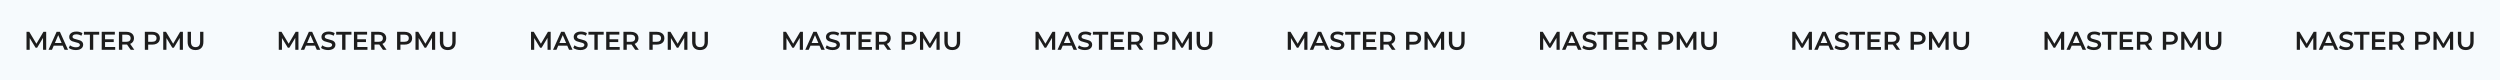<?xml version="1.0" encoding="UTF-8"?> <svg xmlns="http://www.w3.org/2000/svg" viewBox="5942.742 5069.017 1556 50"><rect fill="#F6FAFD" font-size-adjust="none" x="5942.742" y="5069.017" width="1556" height="50" id="tSvgdd1c322590" fill-opacity="1" stroke="none" stroke-opacity="1" style="transform: rotate(0deg);"></rect><path fill="#1D1D1D" stroke="none" fill-opacity="1" stroke-width="1" stroke-opacity="1" font-size-adjust="none" id="tSvg147d3e76f5b" d="M 5969.534 5100.017 C 5969.529 5097.542 5969.524 5095.068 5969.518 5092.593 C 5968.292 5094.641 5967.065 5096.689 5965.838 5098.737 C 5965.529 5098.737 5965.22 5098.737 5964.91 5098.737 C 5963.684 5096.721 5962.457 5094.705 5961.23 5092.689 C 5961.23 5095.132 5961.23 5097.574 5961.23 5100.017 C 5960.569 5100.017 5959.908 5100.017 5959.246 5100.017 C 5959.246 5096.284 5959.246 5092.55 5959.246 5088.817 C 5959.817 5088.817 5960.388 5088.817 5960.958 5088.817 C 5962.441 5091.292 5963.924 5093.766 5965.406 5096.241 C 5966.862 5093.766 5968.318 5091.292 5969.774 5088.817 C 5970.345 5088.817 5970.916 5088.817 5971.486 5088.817 C 5971.492 5092.55 5971.497 5096.284 5971.502 5100.017C 5970.846 5100.017 5970.19 5100.017 5969.534 5100.017Z M 5981.791 5097.425 C 5979.925 5097.425 5978.058 5097.425 5976.191 5097.425 C 5975.823 5098.289 5975.455 5099.153 5975.087 5100.017 C 5974.373 5100.017 5973.658 5100.017 5972.943 5100.017 C 5974.623 5096.284 5976.303 5092.55 5977.983 5088.817 C 5978.666 5088.817 5979.349 5088.817 5980.031 5088.817 C 5981.717 5092.55 5983.402 5096.284 5985.087 5100.017 C 5984.362 5100.017 5983.637 5100.017 5982.911 5100.017C 5982.538 5099.153 5982.165 5098.289 5981.791 5097.425Z M 5981.103 5095.793 C 5980.399 5094.161 5979.695 5092.529 5978.991 5090.897 C 5978.293 5092.529 5977.594 5094.161 5976.895 5095.793C 5978.298 5095.793 5979.701 5095.793 5981.103 5095.793Z M 5989.984 5100.177 C 5989.12 5100.177 5988.283 5100.054 5987.472 5099.809 C 5986.672 5099.564 5986.037 5099.238 5985.568 5098.833 C 5985.808 5098.294 5986.048 5097.756 5986.288 5097.217 C 5986.747 5097.58 5987.306 5097.878 5987.968 5098.113 C 5988.64 5098.337 5989.312 5098.449 5989.984 5098.449 C 5990.816 5098.449 5991.435 5098.316 5991.84 5098.049 C 5992.256 5097.782 5992.464 5097.43 5992.464 5096.993 C 5992.464 5096.673 5992.346 5096.412 5992.112 5096.209 C 5991.888 5095.996 5991.6 5095.83 5991.248 5095.713 C 5990.896 5095.596 5990.416 5095.462 5989.808 5095.313 C 5988.954 5095.11 5988.261 5094.908 5987.728 5094.705 C 5987.205 5094.502 5986.752 5094.188 5986.368 5093.761 C 5985.994 5093.324 5985.808 5092.737 5985.808 5092.001 C 5985.808 5091.382 5985.973 5090.822 5986.304 5090.321 C 5986.645 5089.809 5987.152 5089.404 5987.824 5089.105 C 5988.507 5088.806 5989.338 5088.657 5990.32 5088.657 C 5991.002 5088.657 5991.675 5088.742 5992.336 5088.913 C 5992.997 5089.084 5993.568 5089.329 5994.048 5089.649 C 5993.829 5090.188 5993.61 5090.726 5993.392 5091.265 C 5992.901 5090.977 5992.389 5090.758 5991.856 5090.609 C 5991.323 5090.46 5990.805 5090.385 5990.304 5090.385 C 5989.483 5090.385 5988.869 5090.524 5988.464 5090.801 C 5988.069 5091.078 5987.872 5091.446 5987.872 5091.905 C 5987.872 5092.225 5987.984 5092.486 5988.208 5092.689 C 5988.443 5092.892 5988.736 5093.052 5989.088 5093.169 C 5989.44 5093.286 5989.92 5093.42 5990.528 5093.569 C 5991.36 5093.761 5992.042 5093.964 5992.576 5094.177 C 5993.109 5094.38 5993.562 5094.694 5993.936 5095.121 C 5994.32 5095.548 5994.512 5096.124 5994.512 5096.849 C 5994.512 5097.468 5994.341 5098.028 5994 5098.529 C 5993.669 5099.03 5993.163 5099.43 5992.48 5099.729C 5991.797 5100.028 5990.965 5100.177 5989.984 5100.177Z M 5998.69 5090.577 C 5997.453 5090.577 5996.215 5090.577 5994.978 5090.577 C 5994.978 5089.99 5994.978 5089.404 5994.978 5088.817 C 5998.146 5088.817 6001.314 5088.817 6004.482 5088.817 C 6004.482 5089.404 6004.482 5089.99 6004.482 5090.577 C 6003.245 5090.577 6002.007 5090.577 6000.77 5090.577 C 6000.77 5093.724 6000.77 5096.87 6000.77 5100.017 C 6000.077 5100.017 5999.383 5100.017 5998.69 5100.017C 5998.69 5096.87 5998.69 5093.724 5998.69 5090.577Z M 6014.443 5098.273 C 6014.443 5098.854 6014.443 5099.436 6014.443 5100.017 C 6011.643 5100.017 6008.843 5100.017 6006.043 5100.017 C 6006.043 5096.284 6006.043 5092.55 6006.043 5088.817 C 6008.768 5088.817 6011.494 5088.817 6014.219 5088.817 C 6014.219 5089.398 6014.219 5089.98 6014.219 5090.561 C 6012.187 5090.561 6010.155 5090.561 6008.123 5090.561 C 6008.123 5091.532 6008.123 5092.502 6008.123 5093.473 C 6009.926 5093.473 6011.728 5093.473 6013.531 5093.473 C 6013.531 5094.044 6013.531 5094.614 6013.531 5095.185 C 6011.728 5095.185 6009.926 5095.185 6008.123 5095.185 C 6008.123 5096.214 6008.123 5097.244 6008.123 5098.273C 6010.23 5098.273 6012.336 5098.273 6014.443 5098.273Z M 6024.09 5100.017 C 6023.327 5098.924 6022.564 5097.83 6021.802 5096.737 C 6021.706 5096.748 6021.562 5096.753 6021.37 5096.753 C 6020.527 5096.753 6019.684 5096.753 6018.842 5096.753 C 6018.842 5097.841 6018.842 5098.929 6018.842 5100.017 C 6018.148 5100.017 6017.455 5100.017 6016.762 5100.017 C 6016.762 5096.284 6016.762 5092.55 6016.762 5088.817 C 6018.298 5088.817 6019.834 5088.817 6021.37 5088.817 C 6022.341 5088.817 6023.183 5088.977 6023.898 5089.297 C 6024.623 5089.617 6025.178 5090.076 6025.562 5090.673 C 6025.946 5091.27 6026.138 5091.98 6026.138 5092.801 C 6026.138 5093.644 6025.93 5094.369 6025.514 5094.977 C 6025.109 5095.585 6024.522 5096.038 6023.754 5096.337 C 6024.612 5097.564 6025.471 5098.79 6026.33 5100.017C 6025.583 5100.017 6024.836 5100.017 6024.09 5100.017Z M 6024.042 5092.801 C 6024.042 5092.086 6023.807 5091.537 6023.338 5091.153 C 6022.868 5090.769 6022.181 5090.577 6021.274 5090.577 C 6020.463 5090.577 6019.652 5090.577 6018.842 5090.577 C 6018.842 5092.065 6018.842 5093.553 6018.842 5095.041 C 6019.652 5095.041 6020.463 5095.041 6021.274 5095.041 C 6022.181 5095.041 6022.868 5094.849 6023.338 5094.465C 6023.807 5094.07 6024.042 5093.516 6024.042 5092.801Z M 6037.495 5088.817 C 6038.466 5088.817 6039.308 5088.977 6040.023 5089.297 C 6040.748 5089.617 6041.303 5090.076 6041.687 5090.673 C 6042.071 5091.27 6042.263 5091.98 6042.263 5092.801 C 6042.263 5093.612 6042.071 5094.321 6041.687 5094.929 C 6041.303 5095.526 6040.748 5095.985 6040.023 5096.305 C 6039.308 5096.625 6038.466 5096.785 6037.495 5096.785 C 6036.652 5096.785 6035.809 5096.785 6034.967 5096.785 C 6034.967 5097.862 6034.967 5098.94 6034.967 5100.017 C 6034.273 5100.017 6033.58 5100.017 6032.887 5100.017 C 6032.887 5096.284 6032.887 5092.55 6032.887 5088.817C 6034.423 5088.817 6035.959 5088.817 6037.495 5088.817Z M 6037.399 5095.025 C 6038.306 5095.025 6038.993 5094.833 6039.463 5094.449 C 6039.932 5094.065 6040.167 5093.516 6040.167 5092.801 C 6040.167 5092.086 6039.932 5091.537 6039.463 5091.153 C 6038.993 5090.769 6038.306 5090.577 6037.399 5090.577 C 6036.588 5090.577 6035.777 5090.577 6034.967 5090.577 C 6034.967 5092.06 6034.967 5093.542 6034.967 5095.025C 6035.777 5095.025 6036.588 5095.025 6037.399 5095.025Z M 6054.628 5100.017 C 6054.623 5097.542 6054.617 5095.068 6054.612 5092.593 C 6053.385 5094.641 6052.159 5096.689 6050.932 5098.737 C 6050.623 5098.737 6050.313 5098.737 6050.004 5098.737 C 6048.777 5096.721 6047.551 5094.705 6046.324 5092.689 C 6046.324 5095.132 6046.324 5097.574 6046.324 5100.017 C 6045.663 5100.017 6045.001 5100.017 6044.34 5100.017 C 6044.34 5096.284 6044.34 5092.55 6044.34 5088.817 C 6044.911 5088.817 6045.481 5088.817 6046.052 5088.817 C 6047.535 5091.292 6049.017 5093.766 6050.5 5096.241 C 6051.956 5093.766 6053.412 5091.292 6054.868 5088.817 C 6055.439 5088.817 6056.009 5088.817 6056.58 5088.817 C 6056.585 5092.55 6056.591 5096.284 6056.596 5100.017C 6055.94 5100.017 6055.284 5100.017 6054.628 5100.017Z M 6064.437 5100.177 C 6062.891 5100.177 6061.685 5099.745 6060.821 5098.881 C 6059.957 5098.006 6059.525 5096.758 6059.525 5095.137 C 6059.525 5093.03 6059.525 5090.924 6059.525 5088.817 C 6060.218 5088.817 6060.912 5088.817 6061.605 5088.817 C 6061.605 5090.897 6061.605 5092.977 6061.605 5095.057 C 6061.605 5097.254 6062.555 5098.353 6064.453 5098.353 C 6066.341 5098.353 6067.285 5097.254 6067.285 5095.057 C 6067.285 5092.977 6067.285 5090.897 6067.285 5088.817 C 6067.968 5088.817 6068.65 5088.817 6069.333 5088.817 C 6069.333 5090.924 6069.333 5093.03 6069.333 5095.137 C 6069.333 5096.758 6068.901 5098.006 6068.037 5098.881C 6067.184 5099.745 6065.984 5100.177 6064.437 5100.177Z"></path><path fill="#1D1D1D" stroke="none" fill-opacity="1" stroke-width="1" stroke-opacity="1" font-size-adjust="none" id="tSvg188b3543985" d="M 6126.534 5100.017 C 6126.529 5097.542 6126.523 5095.068 6126.518 5092.593 C 6125.291 5094.641 6124.065 5096.689 6122.838 5098.737 C 6122.529 5098.737 6122.219 5098.737 6121.91 5098.737 C 6120.683 5096.721 6119.457 5094.705 6118.23 5092.689 C 6118.23 5095.132 6118.23 5097.574 6118.23 5100.017 C 6117.569 5100.017 6116.907 5100.017 6116.246 5100.017 C 6116.246 5096.284 6116.246 5092.55 6116.246 5088.817 C 6116.817 5088.817 6117.387 5088.817 6117.958 5088.817 C 6119.441 5091.292 6120.923 5093.766 6122.406 5096.241 C 6123.862 5093.766 6125.318 5091.292 6126.774 5088.817 C 6127.345 5088.817 6127.915 5088.817 6128.486 5088.817 C 6128.491 5092.55 6128.497 5096.284 6128.502 5100.017C 6127.846 5100.017 6127.19 5100.017 6126.534 5100.017Z M 6138.791 5097.425 C 6136.924 5097.425 6135.058 5097.425 6133.191 5097.425 C 6132.823 5098.289 6132.455 5099.153 6132.087 5100.017 C 6131.372 5100.017 6130.658 5100.017 6129.943 5100.017 C 6131.623 5096.284 6133.303 5092.55 6134.983 5088.817 C 6135.666 5088.817 6136.348 5088.817 6137.031 5088.817 C 6138.716 5092.55 6140.402 5096.284 6142.087 5100.017 C 6141.362 5100.017 6140.636 5100.017 6139.911 5100.017C 6139.538 5099.153 6139.164 5098.289 6138.791 5097.425Z M 6138.103 5095.793 C 6137.399 5094.161 6136.695 5092.529 6135.991 5090.897 C 6135.292 5092.529 6134.594 5094.161 6133.895 5095.793C 6135.298 5095.793 6136.7 5095.793 6138.103 5095.793Z M 6146.984 5100.177 C 6146.12 5100.177 6145.282 5100.054 6144.472 5099.809 C 6143.672 5099.564 6143.037 5099.238 6142.568 5098.833 C 6142.808 5098.294 6143.048 5097.756 6143.288 5097.217 C 6143.746 5097.58 6144.306 5097.878 6144.968 5098.113 C 6145.64 5098.337 6146.312 5098.449 6146.984 5098.449 C 6147.816 5098.449 6148.434 5098.316 6148.84 5098.049 C 6149.256 5097.782 6149.464 5097.43 6149.464 5096.993 C 6149.464 5096.673 6149.346 5096.412 6149.112 5096.209 C 6148.888 5095.996 6148.6 5095.83 6148.248 5095.713 C 6147.896 5095.596 6147.416 5095.462 6146.808 5095.313 C 6145.954 5095.11 6145.261 5094.908 6144.728 5094.705 C 6144.205 5094.502 6143.752 5094.188 6143.368 5093.761 C 6142.994 5093.324 6142.808 5092.737 6142.808 5092.001 C 6142.808 5091.382 6142.973 5090.822 6143.304 5090.321 C 6143.645 5089.809 6144.152 5089.404 6144.824 5089.105 C 6145.506 5088.806 6146.338 5088.657 6147.32 5088.657 C 6148.002 5088.657 6148.674 5088.742 6149.336 5088.913 C 6149.997 5089.084 6150.568 5089.329 6151.048 5089.649 C 6150.829 5090.188 6150.611 5090.726 6150.392 5091.265 C 6149.901 5090.977 6149.389 5090.758 6148.856 5090.609 C 6148.322 5090.46 6147.805 5090.385 6147.304 5090.385 C 6146.482 5090.385 6145.869 5090.524 6145.464 5090.801 C 6145.069 5091.078 6144.872 5091.446 6144.872 5091.905 C 6144.872 5092.225 6144.984 5092.486 6145.208 5092.689 C 6145.442 5092.892 6145.736 5093.052 6146.088 5093.169 C 6146.44 5093.286 6146.92 5093.42 6147.528 5093.569 C 6148.36 5093.761 6149.042 5093.964 6149.576 5094.177 C 6150.109 5094.38 6150.562 5094.694 6150.936 5095.121 C 6151.32 5095.548 6151.512 5096.124 6151.512 5096.849 C 6151.512 5097.468 6151.341 5098.028 6151 5098.529 C 6150.669 5099.03 6150.162 5099.43 6149.48 5099.729C 6148.797 5100.028 6147.965 5100.177 6146.984 5100.177Z M 6155.69 5090.577 C 6154.453 5090.577 6153.215 5090.577 6151.978 5090.577 C 6151.978 5089.99 6151.978 5089.404 6151.978 5088.817 C 6155.146 5088.817 6158.314 5088.817 6161.482 5088.817 C 6161.482 5089.404 6161.482 5089.99 6161.482 5090.577 C 6160.245 5090.577 6159.007 5090.577 6157.77 5090.577 C 6157.77 5093.724 6157.77 5096.87 6157.77 5100.017 C 6157.077 5100.017 6156.383 5100.017 6155.69 5100.017C 6155.69 5096.87 6155.69 5093.724 6155.69 5090.577Z M 6171.443 5098.273 C 6171.443 5098.854 6171.443 5099.436 6171.443 5100.017 C 6168.643 5100.017 6165.843 5100.017 6163.043 5100.017 C 6163.043 5096.284 6163.043 5092.55 6163.043 5088.817 C 6165.768 5088.817 6168.494 5088.817 6171.219 5088.817 C 6171.219 5089.398 6171.219 5089.98 6171.219 5090.561 C 6169.187 5090.561 6167.155 5090.561 6165.123 5090.561 C 6165.123 5091.532 6165.123 5092.502 6165.123 5093.473 C 6166.926 5093.473 6168.728 5093.473 6170.531 5093.473 C 6170.531 5094.044 6170.531 5094.614 6170.531 5095.185 C 6168.728 5095.185 6166.926 5095.185 6165.123 5095.185 C 6165.123 5096.214 6165.123 5097.244 6165.123 5098.273C 6167.23 5098.273 6169.336 5098.273 6171.443 5098.273Z M 6181.09 5100.017 C 6180.327 5098.924 6179.565 5097.83 6178.802 5096.737 C 6178.706 5096.748 6178.562 5096.753 6178.37 5096.753 C 6177.527 5096.753 6176.685 5096.753 6175.842 5096.753 C 6175.842 5097.841 6175.842 5098.929 6175.842 5100.017 C 6175.149 5100.017 6174.455 5100.017 6173.762 5100.017 C 6173.762 5096.284 6173.762 5092.55 6173.762 5088.817 C 6175.298 5088.817 6176.834 5088.817 6178.37 5088.817 C 6179.34 5088.817 6180.183 5088.977 6180.898 5089.297 C 6181.623 5089.617 6182.178 5090.076 6182.562 5090.673 C 6182.946 5091.27 6183.138 5091.98 6183.138 5092.801 C 6183.138 5093.644 6182.93 5094.369 6182.514 5094.977 C 6182.108 5095.585 6181.522 5096.038 6180.754 5096.337 C 6181.613 5097.564 6182.471 5098.79 6183.33 5100.017C 6182.583 5100.017 6181.837 5100.017 6181.09 5100.017Z M 6181.042 5092.801 C 6181.042 5092.086 6180.807 5091.537 6180.338 5091.153 C 6179.868 5090.769 6179.18 5090.577 6178.274 5090.577 C 6177.463 5090.577 6176.653 5090.577 6175.842 5090.577 C 6175.842 5092.065 6175.842 5093.553 6175.842 5095.041 C 6176.653 5095.041 6177.463 5095.041 6178.274 5095.041 C 6179.18 5095.041 6179.868 5094.849 6180.338 5094.465C 6180.807 5094.07 6181.042 5093.516 6181.042 5092.801Z M 6194.495 5088.817 C 6195.465 5088.817 6196.308 5088.977 6197.023 5089.297 C 6197.748 5089.617 6198.303 5090.076 6198.687 5090.673 C 6199.071 5091.27 6199.263 5091.98 6199.263 5092.801 C 6199.263 5093.612 6199.071 5094.321 6198.687 5094.929 C 6198.303 5095.526 6197.748 5095.985 6197.023 5096.305 C 6196.308 5096.625 6195.465 5096.785 6194.495 5096.785 C 6193.652 5096.785 6192.81 5096.785 6191.967 5096.785 C 6191.967 5097.862 6191.967 5098.94 6191.967 5100.017 C 6191.274 5100.017 6190.58 5100.017 6189.887 5100.017 C 6189.887 5096.284 6189.887 5092.55 6189.887 5088.817C 6191.423 5088.817 6192.959 5088.817 6194.495 5088.817Z M 6194.399 5095.025 C 6195.305 5095.025 6195.993 5094.833 6196.463 5094.449 C 6196.932 5094.065 6197.167 5093.516 6197.167 5092.801 C 6197.167 5092.086 6196.932 5091.537 6196.463 5091.153 C 6195.993 5090.769 6195.305 5090.577 6194.399 5090.577 C 6193.588 5090.577 6192.778 5090.577 6191.967 5090.577 C 6191.967 5092.06 6191.967 5093.542 6191.967 5095.025C 6192.778 5095.025 6193.588 5095.025 6194.399 5095.025Z M 6211.628 5100.017 C 6211.623 5097.542 6211.617 5095.068 6211.612 5092.593 C 6210.385 5094.641 6209.159 5096.689 6207.932 5098.737 C 6207.623 5098.737 6207.313 5098.737 6207.004 5098.737 C 6205.777 5096.721 6204.551 5094.705 6203.324 5092.689 C 6203.324 5095.132 6203.324 5097.574 6203.324 5100.017 C 6202.663 5100.017 6202.001 5100.017 6201.34 5100.017 C 6201.34 5096.284 6201.34 5092.55 6201.34 5088.817 C 6201.911 5088.817 6202.481 5088.817 6203.052 5088.817 C 6204.535 5091.292 6206.017 5093.766 6207.5 5096.241 C 6208.956 5093.766 6210.412 5091.292 6211.868 5088.817 C 6212.439 5088.817 6213.009 5088.817 6213.58 5088.817 C 6213.585 5092.55 6213.591 5096.284 6213.596 5100.017C 6212.94 5100.017 6212.284 5100.017 6211.628 5100.017Z M 6221.437 5100.177 C 6219.891 5100.177 6218.685 5099.745 6217.821 5098.881 C 6216.957 5098.006 6216.525 5096.758 6216.525 5095.137 C 6216.525 5093.03 6216.525 5090.924 6216.525 5088.817 C 6217.218 5088.817 6217.912 5088.817 6218.605 5088.817 C 6218.605 5090.897 6218.605 5092.977 6218.605 5095.057 C 6218.605 5097.254 6219.555 5098.353 6221.453 5098.353 C 6223.341 5098.353 6224.285 5097.254 6224.285 5095.057 C 6224.285 5092.977 6224.285 5090.897 6224.285 5088.817 C 6224.968 5088.817 6225.65 5088.817 6226.333 5088.817 C 6226.333 5090.924 6226.333 5093.03 6226.333 5095.137 C 6226.333 5096.758 6225.901 5098.006 6225.037 5098.881C 6224.184 5099.745 6222.984 5100.177 6221.437 5100.177Z"></path><path fill="#1D1D1D" stroke="none" fill-opacity="1" stroke-width="1" stroke-opacity="1" font-size-adjust="none" id="tSvg11d31b9caba" d="M 6283.534 5100.017 C 6283.529 5097.542 6283.523 5095.068 6283.518 5092.593 C 6282.291 5094.641 6281.065 5096.689 6279.838 5098.737 C 6279.529 5098.737 6279.219 5098.737 6278.91 5098.737 C 6277.683 5096.721 6276.457 5094.705 6275.23 5092.689 C 6275.23 5095.132 6275.23 5097.574 6275.23 5100.017 C 6274.569 5100.017 6273.907 5100.017 6273.246 5100.017 C 6273.246 5096.284 6273.246 5092.55 6273.246 5088.817 C 6273.817 5088.817 6274.387 5088.817 6274.958 5088.817 C 6276.441 5091.292 6277.923 5093.766 6279.406 5096.241 C 6280.862 5093.766 6282.318 5091.292 6283.774 5088.817 C 6284.345 5088.817 6284.915 5088.817 6285.486 5088.817 C 6285.491 5092.55 6285.497 5096.284 6285.502 5100.017C 6284.846 5100.017 6284.19 5100.017 6283.534 5100.017Z M 6295.791 5097.425 C 6293.924 5097.425 6292.058 5097.425 6290.191 5097.425 C 6289.823 5098.289 6289.455 5099.153 6289.087 5100.017 C 6288.372 5100.017 6287.658 5100.017 6286.943 5100.017 C 6288.623 5096.284 6290.303 5092.55 6291.983 5088.817 C 6292.666 5088.817 6293.348 5088.817 6294.031 5088.817 C 6295.716 5092.55 6297.402 5096.284 6299.087 5100.017 C 6298.362 5100.017 6297.636 5100.017 6296.911 5100.017C 6296.538 5099.153 6296.164 5098.289 6295.791 5097.425Z M 6295.103 5095.793 C 6294.399 5094.161 6293.695 5092.529 6292.991 5090.897 C 6292.292 5092.529 6291.594 5094.161 6290.895 5095.793C 6292.298 5095.793 6293.7 5095.793 6295.103 5095.793Z M 6303.984 5100.177 C 6303.12 5100.177 6302.282 5100.054 6301.472 5099.809 C 6300.672 5099.564 6300.037 5099.238 6299.568 5098.833 C 6299.808 5098.294 6300.048 5097.756 6300.288 5097.217 C 6300.746 5097.58 6301.306 5097.878 6301.968 5098.113 C 6302.64 5098.337 6303.312 5098.449 6303.984 5098.449 C 6304.816 5098.449 6305.434 5098.316 6305.84 5098.049 C 6306.256 5097.782 6306.464 5097.43 6306.464 5096.993 C 6306.464 5096.673 6306.346 5096.412 6306.112 5096.209 C 6305.888 5095.996 6305.6 5095.83 6305.248 5095.713 C 6304.896 5095.596 6304.416 5095.462 6303.808 5095.313 C 6302.954 5095.11 6302.261 5094.908 6301.728 5094.705 C 6301.205 5094.502 6300.752 5094.188 6300.368 5093.761 C 6299.994 5093.324 6299.808 5092.737 6299.808 5092.001 C 6299.808 5091.382 6299.973 5090.822 6300.304 5090.321 C 6300.645 5089.809 6301.152 5089.404 6301.824 5089.105 C 6302.506 5088.806 6303.338 5088.657 6304.32 5088.657 C 6305.002 5088.657 6305.674 5088.742 6306.336 5088.913 C 6306.997 5089.084 6307.568 5089.329 6308.048 5089.649 C 6307.829 5090.188 6307.611 5090.726 6307.392 5091.265 C 6306.901 5090.977 6306.389 5090.758 6305.856 5090.609 C 6305.322 5090.46 6304.805 5090.385 6304.304 5090.385 C 6303.482 5090.385 6302.869 5090.524 6302.464 5090.801 C 6302.069 5091.078 6301.872 5091.446 6301.872 5091.905 C 6301.872 5092.225 6301.984 5092.486 6302.208 5092.689 C 6302.442 5092.892 6302.736 5093.052 6303.088 5093.169 C 6303.44 5093.286 6303.92 5093.42 6304.528 5093.569 C 6305.36 5093.761 6306.042 5093.964 6306.576 5094.177 C 6307.109 5094.38 6307.562 5094.694 6307.936 5095.121 C 6308.32 5095.548 6308.512 5096.124 6308.512 5096.849 C 6308.512 5097.468 6308.341 5098.028 6308 5098.529 C 6307.669 5099.03 6307.162 5099.43 6306.48 5099.729C 6305.797 5100.028 6304.965 5100.177 6303.984 5100.177Z M 6312.69 5090.577 C 6311.453 5090.577 6310.215 5090.577 6308.978 5090.577 C 6308.978 5089.99 6308.978 5089.404 6308.978 5088.817 C 6312.146 5088.817 6315.314 5088.817 6318.482 5088.817 C 6318.482 5089.404 6318.482 5089.99 6318.482 5090.577 C 6317.245 5090.577 6316.007 5090.577 6314.77 5090.577 C 6314.77 5093.724 6314.77 5096.87 6314.77 5100.017 C 6314.077 5100.017 6313.383 5100.017 6312.69 5100.017C 6312.69 5096.87 6312.69 5093.724 6312.69 5090.577Z M 6328.443 5098.273 C 6328.443 5098.854 6328.443 5099.436 6328.443 5100.017 C 6325.643 5100.017 6322.843 5100.017 6320.043 5100.017 C 6320.043 5096.284 6320.043 5092.55 6320.043 5088.817 C 6322.768 5088.817 6325.494 5088.817 6328.219 5088.817 C 6328.219 5089.398 6328.219 5089.98 6328.219 5090.561 C 6326.187 5090.561 6324.155 5090.561 6322.123 5090.561 C 6322.123 5091.532 6322.123 5092.502 6322.123 5093.473 C 6323.926 5093.473 6325.728 5093.473 6327.531 5093.473 C 6327.531 5094.044 6327.531 5094.614 6327.531 5095.185 C 6325.728 5095.185 6323.926 5095.185 6322.123 5095.185 C 6322.123 5096.214 6322.123 5097.244 6322.123 5098.273C 6324.23 5098.273 6326.336 5098.273 6328.443 5098.273Z M 6338.09 5100.017 C 6337.327 5098.924 6336.565 5097.83 6335.802 5096.737 C 6335.706 5096.748 6335.562 5096.753 6335.37 5096.753 C 6334.527 5096.753 6333.685 5096.753 6332.842 5096.753 C 6332.842 5097.841 6332.842 5098.929 6332.842 5100.017 C 6332.149 5100.017 6331.455 5100.017 6330.762 5100.017 C 6330.762 5096.284 6330.762 5092.55 6330.762 5088.817 C 6332.298 5088.817 6333.834 5088.817 6335.37 5088.817 C 6336.34 5088.817 6337.183 5088.977 6337.898 5089.297 C 6338.623 5089.617 6339.178 5090.076 6339.562 5090.673 C 6339.946 5091.27 6340.138 5091.98 6340.138 5092.801 C 6340.138 5093.644 6339.93 5094.369 6339.514 5094.977 C 6339.108 5095.585 6338.522 5096.038 6337.754 5096.337 C 6338.613 5097.564 6339.471 5098.79 6340.33 5100.017C 6339.583 5100.017 6338.837 5100.017 6338.09 5100.017Z M 6338.042 5092.801 C 6338.042 5092.086 6337.807 5091.537 6337.338 5091.153 C 6336.868 5090.769 6336.18 5090.577 6335.274 5090.577 C 6334.463 5090.577 6333.653 5090.577 6332.842 5090.577 C 6332.842 5092.065 6332.842 5093.553 6332.842 5095.041 C 6333.653 5095.041 6334.463 5095.041 6335.274 5095.041 C 6336.18 5095.041 6336.868 5094.849 6337.338 5094.465C 6337.807 5094.07 6338.042 5093.516 6338.042 5092.801Z M 6351.495 5088.817 C 6352.465 5088.817 6353.308 5088.977 6354.023 5089.297 C 6354.748 5089.617 6355.303 5090.076 6355.687 5090.673 C 6356.071 5091.27 6356.263 5091.98 6356.263 5092.801 C 6356.263 5093.612 6356.071 5094.321 6355.687 5094.929 C 6355.303 5095.526 6354.748 5095.985 6354.023 5096.305 C 6353.308 5096.625 6352.465 5096.785 6351.495 5096.785 C 6350.652 5096.785 6349.81 5096.785 6348.967 5096.785 C 6348.967 5097.862 6348.967 5098.94 6348.967 5100.017 C 6348.274 5100.017 6347.58 5100.017 6346.887 5100.017 C 6346.887 5096.284 6346.887 5092.55 6346.887 5088.817C 6348.423 5088.817 6349.959 5088.817 6351.495 5088.817Z M 6351.399 5095.025 C 6352.305 5095.025 6352.993 5094.833 6353.463 5094.449 C 6353.932 5094.065 6354.167 5093.516 6354.167 5092.801 C 6354.167 5092.086 6353.932 5091.537 6353.463 5091.153 C 6352.993 5090.769 6352.305 5090.577 6351.399 5090.577 C 6350.588 5090.577 6349.778 5090.577 6348.967 5090.577 C 6348.967 5092.06 6348.967 5093.542 6348.967 5095.025C 6349.778 5095.025 6350.588 5095.025 6351.399 5095.025Z M 6368.628 5100.017 C 6368.623 5097.542 6368.617 5095.068 6368.612 5092.593 C 6367.385 5094.641 6366.159 5096.689 6364.932 5098.737 C 6364.623 5098.737 6364.313 5098.737 6364.004 5098.737 C 6362.777 5096.721 6361.551 5094.705 6360.324 5092.689 C 6360.324 5095.132 6360.324 5097.574 6360.324 5100.017 C 6359.663 5100.017 6359.001 5100.017 6358.34 5100.017 C 6358.34 5096.284 6358.34 5092.55 6358.34 5088.817 C 6358.911 5088.817 6359.481 5088.817 6360.052 5088.817 C 6361.535 5091.292 6363.017 5093.766 6364.5 5096.241 C 6365.956 5093.766 6367.412 5091.292 6368.868 5088.817 C 6369.439 5088.817 6370.009 5088.817 6370.58 5088.817 C 6370.585 5092.55 6370.591 5096.284 6370.596 5100.017C 6369.94 5100.017 6369.284 5100.017 6368.628 5100.017Z M 6378.437 5100.177 C 6376.891 5100.177 6375.685 5099.745 6374.821 5098.881 C 6373.957 5098.006 6373.525 5096.758 6373.525 5095.137 C 6373.525 5093.03 6373.525 5090.924 6373.525 5088.817 C 6374.218 5088.817 6374.912 5088.817 6375.605 5088.817 C 6375.605 5090.897 6375.605 5092.977 6375.605 5095.057 C 6375.605 5097.254 6376.555 5098.353 6378.453 5098.353 C 6380.341 5098.353 6381.285 5097.254 6381.285 5095.057 C 6381.285 5092.977 6381.285 5090.897 6381.285 5088.817 C 6381.968 5088.817 6382.65 5088.817 6383.333 5088.817 C 6383.333 5090.924 6383.333 5093.03 6383.333 5095.137 C 6383.333 5096.758 6382.901 5098.006 6382.037 5098.881C 6381.184 5099.745 6379.984 5100.177 6378.437 5100.177Z"></path><path fill="#1D1D1D" stroke="none" fill-opacity="1" stroke-width="1" stroke-opacity="1" font-size-adjust="none" id="tSvge7ebd51764" d="M 6440.534 5100.017 C 6440.529 5097.542 6440.523 5095.068 6440.518 5092.593 C 6439.291 5094.641 6438.065 5096.689 6436.838 5098.737 C 6436.529 5098.737 6436.219 5098.737 6435.91 5098.737 C 6434.683 5096.721 6433.457 5094.705 6432.23 5092.689 C 6432.23 5095.132 6432.23 5097.574 6432.23 5100.017 C 6431.569 5100.017 6430.907 5100.017 6430.246 5100.017 C 6430.246 5096.284 6430.246 5092.55 6430.246 5088.817 C 6430.817 5088.817 6431.387 5088.817 6431.958 5088.817 C 6433.441 5091.292 6434.923 5093.766 6436.406 5096.241 C 6437.862 5093.766 6439.318 5091.292 6440.774 5088.817 C 6441.345 5088.817 6441.915 5088.817 6442.486 5088.817 C 6442.491 5092.55 6442.497 5096.284 6442.502 5100.017C 6441.846 5100.017 6441.19 5100.017 6440.534 5100.017Z M 6452.791 5097.425 C 6450.924 5097.425 6449.058 5097.425 6447.191 5097.425 C 6446.823 5098.289 6446.455 5099.153 6446.087 5100.017 C 6445.372 5100.017 6444.658 5100.017 6443.943 5100.017 C 6445.623 5096.284 6447.303 5092.55 6448.983 5088.817 C 6449.666 5088.817 6450.348 5088.817 6451.031 5088.817 C 6452.716 5092.55 6454.402 5096.284 6456.087 5100.017 C 6455.362 5100.017 6454.636 5100.017 6453.911 5100.017C 6453.538 5099.153 6453.164 5098.289 6452.791 5097.425Z M 6452.103 5095.793 C 6451.399 5094.161 6450.695 5092.529 6449.991 5090.897 C 6449.292 5092.529 6448.594 5094.161 6447.895 5095.793C 6449.298 5095.793 6450.7 5095.793 6452.103 5095.793Z M 6460.984 5100.177 C 6460.12 5100.177 6459.282 5100.054 6458.472 5099.809 C 6457.672 5099.564 6457.037 5099.238 6456.568 5098.833 C 6456.808 5098.294 6457.048 5097.756 6457.288 5097.217 C 6457.746 5097.58 6458.306 5097.878 6458.968 5098.113 C 6459.64 5098.337 6460.312 5098.449 6460.984 5098.449 C 6461.816 5098.449 6462.434 5098.316 6462.84 5098.049 C 6463.256 5097.782 6463.464 5097.43 6463.464 5096.993 C 6463.464 5096.673 6463.346 5096.412 6463.112 5096.209 C 6462.888 5095.996 6462.6 5095.83 6462.248 5095.713 C 6461.896 5095.596 6461.416 5095.462 6460.808 5095.313 C 6459.954 5095.11 6459.261 5094.908 6458.728 5094.705 C 6458.205 5094.502 6457.752 5094.188 6457.368 5093.761 C 6456.994 5093.324 6456.808 5092.737 6456.808 5092.001 C 6456.808 5091.382 6456.973 5090.822 6457.304 5090.321 C 6457.645 5089.809 6458.152 5089.404 6458.824 5089.105 C 6459.506 5088.806 6460.338 5088.657 6461.32 5088.657 C 6462.002 5088.657 6462.674 5088.742 6463.336 5088.913 C 6463.997 5089.084 6464.568 5089.329 6465.048 5089.649 C 6464.829 5090.188 6464.611 5090.726 6464.392 5091.265 C 6463.901 5090.977 6463.389 5090.758 6462.856 5090.609 C 6462.322 5090.46 6461.805 5090.385 6461.304 5090.385 C 6460.482 5090.385 6459.869 5090.524 6459.464 5090.801 C 6459.069 5091.078 6458.872 5091.446 6458.872 5091.905 C 6458.872 5092.225 6458.984 5092.486 6459.208 5092.689 C 6459.442 5092.892 6459.736 5093.052 6460.088 5093.169 C 6460.44 5093.286 6460.92 5093.42 6461.528 5093.569 C 6462.36 5093.761 6463.042 5093.964 6463.576 5094.177 C 6464.109 5094.38 6464.562 5094.694 6464.936 5095.121 C 6465.32 5095.548 6465.512 5096.124 6465.512 5096.849 C 6465.512 5097.468 6465.341 5098.028 6465 5098.529 C 6464.669 5099.03 6464.162 5099.43 6463.48 5099.729C 6462.797 5100.028 6461.965 5100.177 6460.984 5100.177Z M 6469.69 5090.577 C 6468.453 5090.577 6467.215 5090.577 6465.978 5090.577 C 6465.978 5089.99 6465.978 5089.404 6465.978 5088.817 C 6469.146 5088.817 6472.314 5088.817 6475.482 5088.817 C 6475.482 5089.404 6475.482 5089.99 6475.482 5090.577 C 6474.245 5090.577 6473.007 5090.577 6471.77 5090.577 C 6471.77 5093.724 6471.77 5096.87 6471.77 5100.017 C 6471.077 5100.017 6470.383 5100.017 6469.69 5100.017C 6469.69 5096.87 6469.69 5093.724 6469.69 5090.577Z M 6485.443 5098.273 C 6485.443 5098.854 6485.443 5099.436 6485.443 5100.017 C 6482.643 5100.017 6479.843 5100.017 6477.043 5100.017 C 6477.043 5096.284 6477.043 5092.55 6477.043 5088.817 C 6479.768 5088.817 6482.494 5088.817 6485.219 5088.817 C 6485.219 5089.398 6485.219 5089.98 6485.219 5090.561 C 6483.187 5090.561 6481.155 5090.561 6479.123 5090.561 C 6479.123 5091.532 6479.123 5092.502 6479.123 5093.473 C 6480.926 5093.473 6482.728 5093.473 6484.531 5093.473 C 6484.531 5094.044 6484.531 5094.614 6484.531 5095.185 C 6482.728 5095.185 6480.926 5095.185 6479.123 5095.185 C 6479.123 5096.214 6479.123 5097.244 6479.123 5098.273C 6481.23 5098.273 6483.336 5098.273 6485.443 5098.273Z M 6495.09 5100.017 C 6494.327 5098.924 6493.565 5097.83 6492.802 5096.737 C 6492.706 5096.748 6492.562 5096.753 6492.37 5096.753 C 6491.527 5096.753 6490.685 5096.753 6489.842 5096.753 C 6489.842 5097.841 6489.842 5098.929 6489.842 5100.017 C 6489.149 5100.017 6488.455 5100.017 6487.762 5100.017 C 6487.762 5096.284 6487.762 5092.55 6487.762 5088.817 C 6489.298 5088.817 6490.834 5088.817 6492.37 5088.817 C 6493.34 5088.817 6494.183 5088.977 6494.898 5089.297 C 6495.623 5089.617 6496.178 5090.076 6496.562 5090.673 C 6496.946 5091.27 6497.138 5091.98 6497.138 5092.801 C 6497.138 5093.644 6496.93 5094.369 6496.514 5094.977 C 6496.108 5095.585 6495.522 5096.038 6494.754 5096.337 C 6495.613 5097.564 6496.471 5098.79 6497.33 5100.017C 6496.583 5100.017 6495.837 5100.017 6495.09 5100.017Z M 6495.042 5092.801 C 6495.042 5092.086 6494.807 5091.537 6494.338 5091.153 C 6493.868 5090.769 6493.18 5090.577 6492.274 5090.577 C 6491.463 5090.577 6490.653 5090.577 6489.842 5090.577 C 6489.842 5092.065 6489.842 5093.553 6489.842 5095.041 C 6490.653 5095.041 6491.463 5095.041 6492.274 5095.041 C 6493.18 5095.041 6493.868 5094.849 6494.338 5094.465C 6494.807 5094.07 6495.042 5093.516 6495.042 5092.801Z M 6508.495 5088.817 C 6509.465 5088.817 6510.308 5088.977 6511.023 5089.297 C 6511.748 5089.617 6512.303 5090.076 6512.687 5090.673 C 6513.071 5091.27 6513.263 5091.98 6513.263 5092.801 C 6513.263 5093.612 6513.071 5094.321 6512.687 5094.929 C 6512.303 5095.526 6511.748 5095.985 6511.023 5096.305 C 6510.308 5096.625 6509.465 5096.785 6508.495 5096.785 C 6507.652 5096.785 6506.81 5096.785 6505.967 5096.785 C 6505.967 5097.862 6505.967 5098.94 6505.967 5100.017 C 6505.274 5100.017 6504.58 5100.017 6503.887 5100.017 C 6503.887 5096.284 6503.887 5092.55 6503.887 5088.817C 6505.423 5088.817 6506.959 5088.817 6508.495 5088.817Z M 6508.399 5095.025 C 6509.305 5095.025 6509.993 5094.833 6510.463 5094.449 C 6510.932 5094.065 6511.167 5093.516 6511.167 5092.801 C 6511.167 5092.086 6510.932 5091.537 6510.463 5091.153 C 6509.993 5090.769 6509.305 5090.577 6508.399 5090.577 C 6507.588 5090.577 6506.778 5090.577 6505.967 5090.577 C 6505.967 5092.06 6505.967 5093.542 6505.967 5095.025C 6506.778 5095.025 6507.588 5095.025 6508.399 5095.025Z M 6525.628 5100.017 C 6525.623 5097.542 6525.617 5095.068 6525.612 5092.593 C 6524.385 5094.641 6523.159 5096.689 6521.932 5098.737 C 6521.623 5098.737 6521.313 5098.737 6521.004 5098.737 C 6519.777 5096.721 6518.551 5094.705 6517.324 5092.689 C 6517.324 5095.132 6517.324 5097.574 6517.324 5100.017 C 6516.663 5100.017 6516.001 5100.017 6515.34 5100.017 C 6515.34 5096.284 6515.34 5092.55 6515.34 5088.817 C 6515.911 5088.817 6516.481 5088.817 6517.052 5088.817 C 6518.535 5091.292 6520.017 5093.766 6521.5 5096.241 C 6522.956 5093.766 6524.412 5091.292 6525.868 5088.817 C 6526.439 5088.817 6527.009 5088.817 6527.58 5088.817 C 6527.585 5092.55 6527.591 5096.284 6527.596 5100.017C 6526.94 5100.017 6526.284 5100.017 6525.628 5100.017Z M 6535.437 5100.177 C 6533.891 5100.177 6532.685 5099.745 6531.821 5098.881 C 6530.957 5098.006 6530.525 5096.758 6530.525 5095.137 C 6530.525 5093.03 6530.525 5090.924 6530.525 5088.817 C 6531.218 5088.817 6531.912 5088.817 6532.605 5088.817 C 6532.605 5090.897 6532.605 5092.977 6532.605 5095.057 C 6532.605 5097.254 6533.555 5098.353 6535.453 5098.353 C 6537.341 5098.353 6538.285 5097.254 6538.285 5095.057 C 6538.285 5092.977 6538.285 5090.897 6538.285 5088.817 C 6538.968 5088.817 6539.65 5088.817 6540.333 5088.817 C 6540.333 5090.924 6540.333 5093.03 6540.333 5095.137 C 6540.333 5096.758 6539.901 5098.006 6539.037 5098.881C 6538.184 5099.745 6536.984 5100.177 6535.437 5100.177Z"></path><path fill="#1D1D1D" stroke="none" fill-opacity="1" stroke-width="1" stroke-opacity="1" font-size-adjust="none" id="tSvg15d47ba0092" d="M 6597.534 5100.017 C 6597.529 5097.542 6597.523 5095.068 6597.518 5092.593 C 6596.291 5094.641 6595.065 5096.689 6593.838 5098.737 C 6593.529 5098.737 6593.219 5098.737 6592.91 5098.737 C 6591.683 5096.721 6590.457 5094.705 6589.23 5092.689 C 6589.23 5095.132 6589.23 5097.574 6589.23 5100.017 C 6588.569 5100.017 6587.907 5100.017 6587.246 5100.017 C 6587.246 5096.284 6587.246 5092.55 6587.246 5088.817 C 6587.817 5088.817 6588.387 5088.817 6588.958 5088.817 C 6590.441 5091.292 6591.923 5093.766 6593.406 5096.241 C 6594.862 5093.766 6596.318 5091.292 6597.774 5088.817 C 6598.345 5088.817 6598.915 5088.817 6599.486 5088.817 C 6599.491 5092.55 6599.497 5096.284 6599.502 5100.017C 6598.846 5100.017 6598.19 5100.017 6597.534 5100.017Z M 6609.791 5097.425 C 6607.924 5097.425 6606.058 5097.425 6604.191 5097.425 C 6603.823 5098.289 6603.455 5099.153 6603.087 5100.017 C 6602.372 5100.017 6601.658 5100.017 6600.943 5100.017 C 6602.623 5096.284 6604.303 5092.55 6605.983 5088.817 C 6606.666 5088.817 6607.348 5088.817 6608.031 5088.817 C 6609.716 5092.55 6611.402 5096.284 6613.087 5100.017 C 6612.362 5100.017 6611.636 5100.017 6610.911 5100.017C 6610.538 5099.153 6610.164 5098.289 6609.791 5097.425Z M 6609.103 5095.793 C 6608.399 5094.161 6607.695 5092.529 6606.991 5090.897 C 6606.292 5092.529 6605.594 5094.161 6604.895 5095.793C 6606.298 5095.793 6607.7 5095.793 6609.103 5095.793Z M 6617.984 5100.177 C 6617.12 5100.177 6616.282 5100.054 6615.472 5099.809 C 6614.672 5099.564 6614.037 5099.238 6613.568 5098.833 C 6613.808 5098.294 6614.048 5097.756 6614.288 5097.217 C 6614.746 5097.58 6615.306 5097.878 6615.968 5098.113 C 6616.64 5098.337 6617.312 5098.449 6617.984 5098.449 C 6618.816 5098.449 6619.434 5098.316 6619.84 5098.049 C 6620.256 5097.782 6620.464 5097.43 6620.464 5096.993 C 6620.464 5096.673 6620.346 5096.412 6620.112 5096.209 C 6619.888 5095.996 6619.6 5095.83 6619.248 5095.713 C 6618.896 5095.596 6618.416 5095.462 6617.808 5095.313 C 6616.954 5095.11 6616.261 5094.908 6615.728 5094.705 C 6615.205 5094.502 6614.752 5094.188 6614.368 5093.761 C 6613.994 5093.324 6613.808 5092.737 6613.808 5092.001 C 6613.808 5091.382 6613.973 5090.822 6614.304 5090.321 C 6614.645 5089.809 6615.152 5089.404 6615.824 5089.105 C 6616.506 5088.806 6617.338 5088.657 6618.32 5088.657 C 6619.002 5088.657 6619.674 5088.742 6620.336 5088.913 C 6620.997 5089.084 6621.568 5089.329 6622.048 5089.649 C 6621.829 5090.188 6621.611 5090.726 6621.392 5091.265 C 6620.901 5090.977 6620.389 5090.758 6619.856 5090.609 C 6619.322 5090.46 6618.805 5090.385 6618.304 5090.385 C 6617.482 5090.385 6616.869 5090.524 6616.464 5090.801 C 6616.069 5091.078 6615.872 5091.446 6615.872 5091.905 C 6615.872 5092.225 6615.984 5092.486 6616.208 5092.689 C 6616.442 5092.892 6616.736 5093.052 6617.088 5093.169 C 6617.44 5093.286 6617.92 5093.42 6618.528 5093.569 C 6619.36 5093.761 6620.042 5093.964 6620.576 5094.177 C 6621.109 5094.38 6621.562 5094.694 6621.936 5095.121 C 6622.32 5095.548 6622.512 5096.124 6622.512 5096.849 C 6622.512 5097.468 6622.341 5098.028 6622 5098.529 C 6621.669 5099.03 6621.162 5099.43 6620.48 5099.729C 6619.797 5100.028 6618.965 5100.177 6617.984 5100.177Z M 6626.69 5090.577 C 6625.453 5090.577 6624.215 5090.577 6622.978 5090.577 C 6622.978 5089.99 6622.978 5089.404 6622.978 5088.817 C 6626.146 5088.817 6629.314 5088.817 6632.482 5088.817 C 6632.482 5089.404 6632.482 5089.99 6632.482 5090.577 C 6631.245 5090.577 6630.007 5090.577 6628.77 5090.577 C 6628.77 5093.724 6628.77 5096.87 6628.77 5100.017 C 6628.077 5100.017 6627.383 5100.017 6626.69 5100.017C 6626.69 5096.87 6626.69 5093.724 6626.69 5090.577Z M 6642.443 5098.273 C 6642.443 5098.854 6642.443 5099.436 6642.443 5100.017 C 6639.643 5100.017 6636.843 5100.017 6634.043 5100.017 C 6634.043 5096.284 6634.043 5092.55 6634.043 5088.817 C 6636.768 5088.817 6639.494 5088.817 6642.219 5088.817 C 6642.219 5089.398 6642.219 5089.98 6642.219 5090.561 C 6640.187 5090.561 6638.155 5090.561 6636.123 5090.561 C 6636.123 5091.532 6636.123 5092.502 6636.123 5093.473 C 6637.926 5093.473 6639.728 5093.473 6641.531 5093.473 C 6641.531 5094.044 6641.531 5094.614 6641.531 5095.185 C 6639.728 5095.185 6637.926 5095.185 6636.123 5095.185 C 6636.123 5096.214 6636.123 5097.244 6636.123 5098.273C 6638.23 5098.273 6640.336 5098.273 6642.443 5098.273Z M 6652.09 5100.017 C 6651.327 5098.924 6650.565 5097.83 6649.802 5096.737 C 6649.706 5096.748 6649.562 5096.753 6649.37 5096.753 C 6648.527 5096.753 6647.685 5096.753 6646.842 5096.753 C 6646.842 5097.841 6646.842 5098.929 6646.842 5100.017 C 6646.149 5100.017 6645.455 5100.017 6644.762 5100.017 C 6644.762 5096.284 6644.762 5092.55 6644.762 5088.817 C 6646.298 5088.817 6647.834 5088.817 6649.37 5088.817 C 6650.34 5088.817 6651.183 5088.977 6651.898 5089.297 C 6652.623 5089.617 6653.178 5090.076 6653.562 5090.673 C 6653.946 5091.27 6654.138 5091.98 6654.138 5092.801 C 6654.138 5093.644 6653.93 5094.369 6653.514 5094.977 C 6653.108 5095.585 6652.522 5096.038 6651.754 5096.337 C 6652.613 5097.564 6653.471 5098.79 6654.33 5100.017C 6653.583 5100.017 6652.837 5100.017 6652.09 5100.017Z M 6652.042 5092.801 C 6652.042 5092.086 6651.807 5091.537 6651.338 5091.153 C 6650.868 5090.769 6650.18 5090.577 6649.274 5090.577 C 6648.463 5090.577 6647.653 5090.577 6646.842 5090.577 C 6646.842 5092.065 6646.842 5093.553 6646.842 5095.041 C 6647.653 5095.041 6648.463 5095.041 6649.274 5095.041 C 6650.18 5095.041 6650.868 5094.849 6651.338 5094.465C 6651.807 5094.07 6652.042 5093.516 6652.042 5092.801Z M 6665.495 5088.817 C 6666.465 5088.817 6667.308 5088.977 6668.023 5089.297 C 6668.748 5089.617 6669.303 5090.076 6669.687 5090.673 C 6670.071 5091.27 6670.263 5091.98 6670.263 5092.801 C 6670.263 5093.612 6670.071 5094.321 6669.687 5094.929 C 6669.303 5095.526 6668.748 5095.985 6668.023 5096.305 C 6667.308 5096.625 6666.465 5096.785 6665.495 5096.785 C 6664.652 5096.785 6663.81 5096.785 6662.967 5096.785 C 6662.967 5097.862 6662.967 5098.94 6662.967 5100.017 C 6662.274 5100.017 6661.58 5100.017 6660.887 5100.017 C 6660.887 5096.284 6660.887 5092.55 6660.887 5088.817C 6662.423 5088.817 6663.959 5088.817 6665.495 5088.817Z M 6665.399 5095.025 C 6666.305 5095.025 6666.993 5094.833 6667.463 5094.449 C 6667.932 5094.065 6668.167 5093.516 6668.167 5092.801 C 6668.167 5092.086 6667.932 5091.537 6667.463 5091.153 C 6666.993 5090.769 6666.305 5090.577 6665.399 5090.577 C 6664.588 5090.577 6663.778 5090.577 6662.967 5090.577 C 6662.967 5092.06 6662.967 5093.542 6662.967 5095.025C 6663.778 5095.025 6664.588 5095.025 6665.399 5095.025Z M 6682.628 5100.017 C 6682.623 5097.542 6682.617 5095.068 6682.612 5092.593 C 6681.385 5094.641 6680.159 5096.689 6678.932 5098.737 C 6678.623 5098.737 6678.313 5098.737 6678.004 5098.737 C 6676.777 5096.721 6675.551 5094.705 6674.324 5092.689 C 6674.324 5095.132 6674.324 5097.574 6674.324 5100.017 C 6673.663 5100.017 6673.001 5100.017 6672.34 5100.017 C 6672.34 5096.284 6672.34 5092.55 6672.34 5088.817 C 6672.911 5088.817 6673.481 5088.817 6674.052 5088.817 C 6675.535 5091.292 6677.017 5093.766 6678.5 5096.241 C 6679.956 5093.766 6681.412 5091.292 6682.868 5088.817 C 6683.439 5088.817 6684.009 5088.817 6684.58 5088.817 C 6684.585 5092.55 6684.591 5096.284 6684.596 5100.017C 6683.94 5100.017 6683.284 5100.017 6682.628 5100.017Z M 6692.437 5100.177 C 6690.891 5100.177 6689.685 5099.745 6688.821 5098.881 C 6687.957 5098.006 6687.525 5096.758 6687.525 5095.137 C 6687.525 5093.03 6687.525 5090.924 6687.525 5088.817 C 6688.218 5088.817 6688.912 5088.817 6689.605 5088.817 C 6689.605 5090.897 6689.605 5092.977 6689.605 5095.057 C 6689.605 5097.254 6690.555 5098.353 6692.453 5098.353 C 6694.341 5098.353 6695.285 5097.254 6695.285 5095.057 C 6695.285 5092.977 6695.285 5090.897 6695.285 5088.817 C 6695.968 5088.817 6696.65 5088.817 6697.333 5088.817 C 6697.333 5090.924 6697.333 5093.03 6697.333 5095.137 C 6697.333 5096.758 6696.901 5098.006 6696.037 5098.881C 6695.184 5099.745 6693.984 5100.177 6692.437 5100.177Z"></path><path fill="#1D1D1D" stroke="none" fill-opacity="1" stroke-width="1" stroke-opacity="1" font-size-adjust="none" id="tSvgb88a0f9adc" d="M 6754.534 5100.017 C 6754.529 5097.542 6754.523 5095.068 6754.518 5092.593 C 6753.291 5094.641 6752.065 5096.689 6750.838 5098.737 C 6750.529 5098.737 6750.219 5098.737 6749.91 5098.737 C 6748.683 5096.721 6747.457 5094.705 6746.23 5092.689 C 6746.23 5095.132 6746.23 5097.574 6746.23 5100.017 C 6745.569 5100.017 6744.907 5100.017 6744.246 5100.017 C 6744.246 5096.284 6744.246 5092.55 6744.246 5088.817 C 6744.817 5088.817 6745.387 5088.817 6745.958 5088.817 C 6747.441 5091.292 6748.923 5093.766 6750.406 5096.241 C 6751.862 5093.766 6753.318 5091.292 6754.774 5088.817 C 6755.345 5088.817 6755.915 5088.817 6756.486 5088.817 C 6756.491 5092.55 6756.497 5096.284 6756.502 5100.017C 6755.846 5100.017 6755.19 5100.017 6754.534 5100.017Z M 6766.791 5097.425 C 6764.924 5097.425 6763.058 5097.425 6761.191 5097.425 C 6760.823 5098.289 6760.455 5099.153 6760.087 5100.017 C 6759.372 5100.017 6758.658 5100.017 6757.943 5100.017 C 6759.623 5096.284 6761.303 5092.55 6762.983 5088.817 C 6763.666 5088.817 6764.348 5088.817 6765.031 5088.817 C 6766.716 5092.55 6768.402 5096.284 6770.087 5100.017 C 6769.362 5100.017 6768.636 5100.017 6767.911 5100.017C 6767.538 5099.153 6767.164 5098.289 6766.791 5097.425Z M 6766.103 5095.793 C 6765.399 5094.161 6764.695 5092.529 6763.991 5090.897 C 6763.292 5092.529 6762.594 5094.161 6761.895 5095.793C 6763.298 5095.793 6764.7 5095.793 6766.103 5095.793Z M 6774.984 5100.177 C 6774.12 5100.177 6773.282 5100.054 6772.472 5099.809 C 6771.672 5099.564 6771.037 5099.238 6770.568 5098.833 C 6770.808 5098.294 6771.048 5097.756 6771.288 5097.217 C 6771.746 5097.58 6772.306 5097.878 6772.968 5098.113 C 6773.64 5098.337 6774.312 5098.449 6774.984 5098.449 C 6775.816 5098.449 6776.434 5098.316 6776.84 5098.049 C 6777.256 5097.782 6777.464 5097.43 6777.464 5096.993 C 6777.464 5096.673 6777.346 5096.412 6777.112 5096.209 C 6776.888 5095.996 6776.6 5095.83 6776.248 5095.713 C 6775.896 5095.596 6775.416 5095.462 6774.808 5095.313 C 6773.954 5095.11 6773.261 5094.908 6772.728 5094.705 C 6772.205 5094.502 6771.752 5094.188 6771.368 5093.761 C 6770.994 5093.324 6770.808 5092.737 6770.808 5092.001 C 6770.808 5091.382 6770.973 5090.822 6771.304 5090.321 C 6771.645 5089.809 6772.152 5089.404 6772.824 5089.105 C 6773.506 5088.806 6774.338 5088.657 6775.32 5088.657 C 6776.002 5088.657 6776.674 5088.742 6777.336 5088.913 C 6777.997 5089.084 6778.568 5089.329 6779.048 5089.649 C 6778.829 5090.188 6778.611 5090.726 6778.392 5091.265 C 6777.901 5090.977 6777.389 5090.758 6776.856 5090.609 C 6776.322 5090.46 6775.805 5090.385 6775.304 5090.385 C 6774.482 5090.385 6773.869 5090.524 6773.464 5090.801 C 6773.069 5091.078 6772.872 5091.446 6772.872 5091.905 C 6772.872 5092.225 6772.984 5092.486 6773.208 5092.689 C 6773.442 5092.892 6773.736 5093.052 6774.088 5093.169 C 6774.44 5093.286 6774.92 5093.42 6775.528 5093.569 C 6776.36 5093.761 6777.042 5093.964 6777.576 5094.177 C 6778.109 5094.38 6778.562 5094.694 6778.936 5095.121 C 6779.32 5095.548 6779.512 5096.124 6779.512 5096.849 C 6779.512 5097.468 6779.341 5098.028 6779 5098.529 C 6778.669 5099.03 6778.162 5099.43 6777.48 5099.729C 6776.797 5100.028 6775.965 5100.177 6774.984 5100.177Z M 6783.69 5090.577 C 6782.453 5090.577 6781.215 5090.577 6779.978 5090.577 C 6779.978 5089.99 6779.978 5089.404 6779.978 5088.817 C 6783.146 5088.817 6786.314 5088.817 6789.482 5088.817 C 6789.482 5089.404 6789.482 5089.99 6789.482 5090.577 C 6788.245 5090.577 6787.007 5090.577 6785.77 5090.577 C 6785.77 5093.724 6785.77 5096.87 6785.77 5100.017 C 6785.077 5100.017 6784.383 5100.017 6783.69 5100.017C 6783.69 5096.87 6783.69 5093.724 6783.69 5090.577Z M 6799.443 5098.273 C 6799.443 5098.854 6799.443 5099.436 6799.443 5100.017 C 6796.643 5100.017 6793.843 5100.017 6791.043 5100.017 C 6791.043 5096.284 6791.043 5092.55 6791.043 5088.817 C 6793.768 5088.817 6796.494 5088.817 6799.219 5088.817 C 6799.219 5089.398 6799.219 5089.98 6799.219 5090.561 C 6797.187 5090.561 6795.155 5090.561 6793.123 5090.561 C 6793.123 5091.532 6793.123 5092.502 6793.123 5093.473 C 6794.926 5093.473 6796.728 5093.473 6798.531 5093.473 C 6798.531 5094.044 6798.531 5094.614 6798.531 5095.185 C 6796.728 5095.185 6794.926 5095.185 6793.123 5095.185 C 6793.123 5096.214 6793.123 5097.244 6793.123 5098.273C 6795.23 5098.273 6797.336 5098.273 6799.443 5098.273Z M 6809.09 5100.017 C 6808.327 5098.924 6807.565 5097.83 6806.802 5096.737 C 6806.706 5096.748 6806.562 5096.753 6806.37 5096.753 C 6805.527 5096.753 6804.685 5096.753 6803.842 5096.753 C 6803.842 5097.841 6803.842 5098.929 6803.842 5100.017 C 6803.149 5100.017 6802.455 5100.017 6801.762 5100.017 C 6801.762 5096.284 6801.762 5092.55 6801.762 5088.817 C 6803.298 5088.817 6804.834 5088.817 6806.37 5088.817 C 6807.34 5088.817 6808.183 5088.977 6808.898 5089.297 C 6809.623 5089.617 6810.178 5090.076 6810.562 5090.673 C 6810.946 5091.27 6811.138 5091.98 6811.138 5092.801 C 6811.138 5093.644 6810.93 5094.369 6810.514 5094.977 C 6810.108 5095.585 6809.522 5096.038 6808.754 5096.337 C 6809.613 5097.564 6810.471 5098.79 6811.33 5100.017C 6810.583 5100.017 6809.837 5100.017 6809.09 5100.017Z M 6809.042 5092.801 C 6809.042 5092.086 6808.807 5091.537 6808.338 5091.153 C 6807.868 5090.769 6807.18 5090.577 6806.274 5090.577 C 6805.463 5090.577 6804.653 5090.577 6803.842 5090.577 C 6803.842 5092.065 6803.842 5093.553 6803.842 5095.041 C 6804.653 5095.041 6805.463 5095.041 6806.274 5095.041 C 6807.18 5095.041 6807.868 5094.849 6808.338 5094.465C 6808.807 5094.07 6809.042 5093.516 6809.042 5092.801Z M 6822.495 5088.817 C 6823.465 5088.817 6824.308 5088.977 6825.023 5089.297 C 6825.748 5089.617 6826.303 5090.076 6826.687 5090.673 C 6827.071 5091.27 6827.263 5091.98 6827.263 5092.801 C 6827.263 5093.612 6827.071 5094.321 6826.687 5094.929 C 6826.303 5095.526 6825.748 5095.985 6825.023 5096.305 C 6824.308 5096.625 6823.465 5096.785 6822.495 5096.785 C 6821.652 5096.785 6820.81 5096.785 6819.967 5096.785 C 6819.967 5097.862 6819.967 5098.94 6819.967 5100.017 C 6819.274 5100.017 6818.58 5100.017 6817.887 5100.017 C 6817.887 5096.284 6817.887 5092.55 6817.887 5088.817C 6819.423 5088.817 6820.959 5088.817 6822.495 5088.817Z M 6822.399 5095.025 C 6823.305 5095.025 6823.993 5094.833 6824.463 5094.449 C 6824.932 5094.065 6825.167 5093.516 6825.167 5092.801 C 6825.167 5092.086 6824.932 5091.537 6824.463 5091.153 C 6823.993 5090.769 6823.305 5090.577 6822.399 5090.577 C 6821.588 5090.577 6820.778 5090.577 6819.967 5090.577 C 6819.967 5092.06 6819.967 5093.542 6819.967 5095.025C 6820.778 5095.025 6821.588 5095.025 6822.399 5095.025Z M 6839.628 5100.017 C 6839.623 5097.542 6839.617 5095.068 6839.612 5092.593 C 6838.385 5094.641 6837.159 5096.689 6835.932 5098.737 C 6835.623 5098.737 6835.313 5098.737 6835.004 5098.737 C 6833.777 5096.721 6832.551 5094.705 6831.324 5092.689 C 6831.324 5095.132 6831.324 5097.574 6831.324 5100.017 C 6830.663 5100.017 6830.001 5100.017 6829.34 5100.017 C 6829.34 5096.284 6829.34 5092.55 6829.34 5088.817 C 6829.911 5088.817 6830.481 5088.817 6831.052 5088.817 C 6832.535 5091.292 6834.017 5093.766 6835.5 5096.241 C 6836.956 5093.766 6838.412 5091.292 6839.868 5088.817 C 6840.439 5088.817 6841.009 5088.817 6841.58 5088.817 C 6841.585 5092.55 6841.591 5096.284 6841.596 5100.017C 6840.94 5100.017 6840.284 5100.017 6839.628 5100.017Z M 6849.437 5100.177 C 6847.891 5100.177 6846.685 5099.745 6845.821 5098.881 C 6844.957 5098.006 6844.525 5096.758 6844.525 5095.137 C 6844.525 5093.03 6844.525 5090.924 6844.525 5088.817 C 6845.218 5088.817 6845.912 5088.817 6846.605 5088.817 C 6846.605 5090.897 6846.605 5092.977 6846.605 5095.057 C 6846.605 5097.254 6847.555 5098.353 6849.453 5098.353 C 6851.341 5098.353 6852.285 5097.254 6852.285 5095.057 C 6852.285 5092.977 6852.285 5090.897 6852.285 5088.817 C 6852.968 5088.817 6853.65 5088.817 6854.333 5088.817 C 6854.333 5090.924 6854.333 5093.03 6854.333 5095.137 C 6854.333 5096.758 6853.901 5098.006 6853.037 5098.881C 6852.184 5099.745 6850.984 5100.177 6849.437 5100.177Z"></path><path fill="#1D1D1D" stroke="none" fill-opacity="1" stroke-width="1" stroke-opacity="1" font-size-adjust="none" id="tSvg12d538f15fd" d="M 6911.534 5100.017 C 6911.529 5097.542 6911.523 5095.068 6911.518 5092.593 C 6910.291 5094.641 6909.065 5096.689 6907.838 5098.737 C 6907.529 5098.737 6907.219 5098.737 6906.91 5098.737 C 6905.683 5096.721 6904.457 5094.705 6903.23 5092.689 C 6903.23 5095.132 6903.23 5097.574 6903.23 5100.017 C 6902.569 5100.017 6901.907 5100.017 6901.246 5100.017 C 6901.246 5096.284 6901.246 5092.55 6901.246 5088.817 C 6901.817 5088.817 6902.387 5088.817 6902.958 5088.817 C 6904.441 5091.292 6905.923 5093.766 6907.406 5096.241 C 6908.862 5093.766 6910.318 5091.292 6911.774 5088.817 C 6912.345 5088.817 6912.915 5088.817 6913.486 5088.817 C 6913.491 5092.55 6913.497 5096.284 6913.502 5100.017C 6912.846 5100.017 6912.19 5100.017 6911.534 5100.017Z M 6923.791 5097.425 C 6921.924 5097.425 6920.058 5097.425 6918.191 5097.425 C 6917.823 5098.289 6917.455 5099.153 6917.087 5100.017 C 6916.372 5100.017 6915.658 5100.017 6914.943 5100.017 C 6916.623 5096.284 6918.303 5092.55 6919.983 5088.817 C 6920.666 5088.817 6921.348 5088.817 6922.031 5088.817 C 6923.716 5092.55 6925.402 5096.284 6927.087 5100.017 C 6926.362 5100.017 6925.636 5100.017 6924.911 5100.017C 6924.538 5099.153 6924.164 5098.289 6923.791 5097.425Z M 6923.103 5095.793 C 6922.399 5094.161 6921.695 5092.529 6920.991 5090.897 C 6920.292 5092.529 6919.594 5094.161 6918.895 5095.793C 6920.298 5095.793 6921.7 5095.793 6923.103 5095.793Z M 6931.984 5100.177 C 6931.12 5100.177 6930.282 5100.054 6929.472 5099.809 C 6928.672 5099.564 6928.037 5099.238 6927.568 5098.833 C 6927.808 5098.294 6928.048 5097.756 6928.288 5097.217 C 6928.746 5097.58 6929.306 5097.878 6929.968 5098.113 C 6930.64 5098.337 6931.312 5098.449 6931.984 5098.449 C 6932.816 5098.449 6933.434 5098.316 6933.84 5098.049 C 6934.256 5097.782 6934.464 5097.43 6934.464 5096.993 C 6934.464 5096.673 6934.346 5096.412 6934.112 5096.209 C 6933.888 5095.996 6933.6 5095.83 6933.248 5095.713 C 6932.896 5095.596 6932.416 5095.462 6931.808 5095.313 C 6930.954 5095.11 6930.261 5094.908 6929.728 5094.705 C 6929.205 5094.502 6928.752 5094.188 6928.368 5093.761 C 6927.994 5093.324 6927.808 5092.737 6927.808 5092.001 C 6927.808 5091.382 6927.973 5090.822 6928.304 5090.321 C 6928.645 5089.809 6929.152 5089.404 6929.824 5089.105 C 6930.506 5088.806 6931.338 5088.657 6932.32 5088.657 C 6933.002 5088.657 6933.674 5088.742 6934.336 5088.913 C 6934.997 5089.084 6935.568 5089.329 6936.048 5089.649 C 6935.829 5090.188 6935.611 5090.726 6935.392 5091.265 C 6934.901 5090.977 6934.389 5090.758 6933.856 5090.609 C 6933.322 5090.46 6932.805 5090.385 6932.304 5090.385 C 6931.482 5090.385 6930.869 5090.524 6930.464 5090.801 C 6930.069 5091.078 6929.872 5091.446 6929.872 5091.905 C 6929.872 5092.225 6929.984 5092.486 6930.208 5092.689 C 6930.442 5092.892 6930.736 5093.052 6931.088 5093.169 C 6931.44 5093.286 6931.92 5093.42 6932.528 5093.569 C 6933.36 5093.761 6934.042 5093.964 6934.576 5094.177 C 6935.109 5094.38 6935.562 5094.694 6935.936 5095.121 C 6936.32 5095.548 6936.512 5096.124 6936.512 5096.849 C 6936.512 5097.468 6936.341 5098.028 6936 5098.529 C 6935.669 5099.03 6935.162 5099.43 6934.48 5099.729C 6933.797 5100.028 6932.965 5100.177 6931.984 5100.177Z M 6940.69 5090.577 C 6939.453 5090.577 6938.215 5090.577 6936.978 5090.577 C 6936.978 5089.99 6936.978 5089.404 6936.978 5088.817 C 6940.145 5088.817 6943.313 5088.817 6946.48 5088.817 C 6946.48 5089.404 6946.48 5089.99 6946.48 5090.577 C 6945.243 5090.577 6944.007 5090.577 6942.77 5090.577 C 6942.77 5093.724 6942.77 5096.87 6942.77 5100.017 C 6942.077 5100.017 6941.383 5100.017 6940.69 5100.017C 6940.69 5096.87 6940.69 5093.724 6940.69 5090.577Z M 6956.44 5098.273 C 6956.44 5098.854 6956.44 5099.436 6956.44 5100.017 C 6953.64 5100.017 6950.84 5100.017 6948.04 5100.017 C 6948.04 5096.284 6948.04 5092.55 6948.04 5088.817 C 6950.767 5088.817 6953.493 5088.817 6956.22 5088.817 C 6956.22 5089.398 6956.22 5089.98 6956.22 5090.561 C 6954.187 5090.561 6952.153 5090.561 6950.12 5090.561 C 6950.12 5091.532 6950.12 5092.502 6950.12 5093.473 C 6951.923 5093.473 6953.727 5093.473 6955.53 5093.473 C 6955.53 5094.044 6955.53 5094.614 6955.53 5095.185 C 6953.727 5095.185 6951.923 5095.185 6950.12 5095.185 C 6950.12 5096.214 6950.12 5097.244 6950.12 5098.273C 6952.227 5098.273 6954.333 5098.273 6956.44 5098.273Z M 6966.09 5100.017 C 6965.327 5098.924 6964.563 5097.83 6963.8 5096.737 C 6963.71 5096.748 6963.56 5096.753 6963.37 5096.753 C 6962.527 5096.753 6961.683 5096.753 6960.84 5096.753 C 6960.84 5097.841 6960.84 5098.929 6960.84 5100.017 C 6960.147 5100.017 6959.453 5100.017 6958.76 5100.017 C 6958.76 5096.284 6958.76 5092.55 6958.76 5088.817 C 6960.297 5088.817 6961.833 5088.817 6963.37 5088.817 C 6964.34 5088.817 6965.18 5088.977 6965.9 5089.297 C 6966.62 5089.617 6967.18 5090.076 6967.56 5090.673 C 6967.95 5091.27 6968.14 5091.98 6968.14 5092.801 C 6968.14 5093.644 6967.93 5094.369 6967.51 5094.977 C 6967.11 5095.585 6966.52 5096.038 6965.75 5096.337 C 6966.61 5097.564 6967.47 5098.79 6968.33 5100.017C 6967.583 5100.017 6966.837 5100.017 6966.09 5100.017Z M 6966.04 5092.801 C 6966.04 5092.086 6965.81 5091.537 6965.34 5091.153 C 6964.87 5090.769 6964.18 5090.577 6963.27 5090.577 C 6962.46 5090.577 6961.65 5090.577 6960.84 5090.577 C 6960.84 5092.065 6960.84 5093.553 6960.84 5095.041 C 6961.65 5095.041 6962.46 5095.041 6963.27 5095.041 C 6964.18 5095.041 6964.87 5094.849 6965.34 5094.465C 6965.81 5094.07 6966.04 5093.516 6966.04 5092.801Z M 6979.49 5088.817 C 6980.47 5088.817 6981.31 5088.977 6982.02 5089.297 C 6982.75 5089.617 6983.3 5090.076 6983.69 5090.673 C 6984.07 5091.27 6984.26 5091.98 6984.26 5092.801 C 6984.26 5093.612 6984.07 5094.321 6983.69 5094.929 C 6983.3 5095.526 6982.75 5095.985 6982.02 5096.305 C 6981.31 5096.625 6980.47 5096.785 6979.49 5096.785 C 6978.65 5096.785 6977.81 5096.785 6976.97 5096.785 C 6976.97 5097.862 6976.97 5098.94 6976.97 5100.017 C 6976.277 5100.017 6975.583 5100.017 6974.89 5100.017 C 6974.89 5096.284 6974.89 5092.55 6974.89 5088.817C 6976.423 5088.817 6977.957 5088.817 6979.49 5088.817Z M 6979.4 5095.025 C 6980.31 5095.025 6980.99 5094.833 6981.46 5094.449 C 6981.93 5094.065 6982.17 5093.516 6982.17 5092.801 C 6982.17 5092.086 6981.93 5091.537 6981.46 5091.153 C 6980.99 5090.769 6980.31 5090.577 6979.4 5090.577 C 6978.59 5090.577 6977.78 5090.577 6976.97 5090.577 C 6976.97 5092.06 6976.97 5093.542 6976.97 5095.025C 6977.78 5095.025 6978.59 5095.025 6979.4 5095.025Z M 6996.63 5100.017 C 6996.623 5097.542 6996.617 5095.068 6996.61 5092.593 C 6995.383 5094.641 6994.157 5096.689 6992.93 5098.737 C 6992.62 5098.737 6992.31 5098.737 6992 5098.737 C 6990.773 5096.721 6989.547 5094.705 6988.32 5092.689 C 6988.32 5095.132 6988.32 5097.574 6988.32 5100.017 C 6987.66 5100.017 6987 5100.017 6986.34 5100.017 C 6986.34 5096.284 6986.34 5092.55 6986.34 5088.817 C 6986.91 5088.817 6987.48 5088.817 6988.05 5088.817 C 6989.533 5091.292 6991.017 5093.766 6992.5 5096.241 C 6993.957 5093.766 6995.413 5091.292 6996.87 5088.817 C 6997.44 5088.817 6998.01 5088.817 6998.58 5088.817 C 6998.587 5092.55 6998.593 5096.284 6998.6 5100.017C 6997.943 5100.017 6997.287 5100.017 6996.63 5100.017Z M 7006.44 5100.177 C 7004.89 5100.177 7003.69 5099.745 7002.82 5098.881 C 7001.96 5098.006 7001.53 5096.758 7001.53 5095.137 C 7001.53 5093.03 7001.53 5090.924 7001.53 5088.817 C 7002.223 5088.817 7002.917 5088.817 7003.61 5088.817 C 7003.61 5090.897 7003.61 5092.977 7003.61 5095.057 C 7003.61 5097.254 7004.55 5098.353 7006.45 5098.353 C 7008.34 5098.353 7009.29 5097.254 7009.29 5095.057 C 7009.29 5092.977 7009.29 5090.897 7009.29 5088.817 C 7009.97 5088.817 7010.65 5088.817 7011.33 5088.817 C 7011.33 5090.924 7011.33 5093.03 7011.33 5095.137 C 7011.33 5096.758 7010.9 5098.006 7010.04 5098.881C 7009.18 5099.745 7007.98 5100.177 7006.44 5100.177Z"></path><path fill="#1D1D1D" stroke="none" fill-opacity="1" stroke-width="1" stroke-opacity="1" font-size-adjust="none" id="tSvgeb81827286" d="M 7068.53 5100.017 C 7068.527 5097.542 7068.523 5095.068 7068.52 5092.593 C 7067.293 5094.641 7066.067 5096.689 7064.84 5098.737 C 7064.53 5098.737 7064.22 5098.737 7063.91 5098.737 C 7062.683 5096.721 7061.457 5094.705 7060.23 5092.689 C 7060.23 5095.132 7060.23 5097.574 7060.23 5100.017 C 7059.57 5100.017 7058.91 5100.017 7058.25 5100.017 C 7058.25 5096.284 7058.25 5092.55 7058.25 5088.817 C 7058.82 5088.817 7059.39 5088.817 7059.96 5088.817 C 7061.443 5091.292 7062.927 5093.766 7064.41 5096.241 C 7065.863 5093.766 7067.317 5091.292 7068.77 5088.817 C 7069.343 5088.817 7069.917 5088.817 7070.49 5088.817 C 7070.493 5092.55 7070.497 5096.284 7070.5 5100.017C 7069.843 5100.017 7069.187 5100.017 7068.53 5100.017Z M 7080.79 5097.425 C 7078.923 5097.425 7077.057 5097.425 7075.19 5097.425 C 7074.823 5098.289 7074.457 5099.153 7074.09 5100.017 C 7073.373 5100.017 7072.657 5100.017 7071.94 5100.017 C 7073.62 5096.284 7075.3 5092.55 7076.98 5088.817 C 7077.663 5088.817 7078.347 5088.817 7079.03 5088.817 C 7080.717 5092.55 7082.403 5096.284 7084.09 5100.017 C 7083.363 5100.017 7082.637 5100.017 7081.91 5100.017C 7081.537 5099.153 7081.163 5098.289 7080.79 5097.425Z M 7080.1 5095.793 C 7079.397 5094.161 7078.693 5092.529 7077.99 5090.897 C 7077.293 5092.529 7076.597 5094.161 7075.9 5095.793C 7077.3 5095.793 7078.7 5095.793 7080.1 5095.793Z M 7088.98 5100.177 C 7088.12 5100.177 7087.28 5100.054 7086.47 5099.809 C 7085.67 5099.564 7085.04 5099.238 7084.57 5098.833 C 7084.81 5098.294 7085.05 5097.756 7085.29 5097.217 C 7085.75 5097.58 7086.31 5097.878 7086.97 5098.113 C 7087.64 5098.337 7088.31 5098.449 7088.98 5098.449 C 7089.82 5098.449 7090.43 5098.316 7090.84 5098.049 C 7091.26 5097.782 7091.46 5097.43 7091.46 5096.993 C 7091.46 5096.673 7091.35 5096.412 7091.11 5096.209 C 7090.89 5095.996 7090.6 5095.83 7090.25 5095.713 C 7089.9 5095.596 7089.42 5095.462 7088.81 5095.313 C 7087.95 5095.11 7087.26 5094.908 7086.73 5094.705 C 7086.21 5094.502 7085.75 5094.188 7085.37 5093.761 C 7084.99 5093.324 7084.81 5092.737 7084.81 5092.001 C 7084.81 5091.382 7084.97 5090.822 7085.3 5090.321 C 7085.65 5089.809 7086.15 5089.404 7086.82 5089.105 C 7087.51 5088.806 7088.34 5088.657 7089.32 5088.657 C 7090 5088.657 7090.67 5088.742 7091.34 5088.913 C 7092 5089.084 7092.57 5089.329 7093.05 5089.649 C 7092.83 5090.188 7092.61 5090.726 7092.39 5091.265 C 7091.9 5090.977 7091.39 5090.758 7090.86 5090.609 C 7090.32 5090.46 7089.81 5090.385 7089.3 5090.385 C 7088.48 5090.385 7087.87 5090.524 7087.46 5090.801 C 7087.07 5091.078 7086.87 5091.446 7086.87 5091.905 C 7086.87 5092.225 7086.98 5092.486 7087.21 5092.689 C 7087.44 5092.892 7087.74 5093.052 7088.09 5093.169 C 7088.44 5093.286 7088.92 5093.42 7089.53 5093.569 C 7090.36 5093.761 7091.04 5093.964 7091.58 5094.177 C 7092.11 5094.38 7092.56 5094.694 7092.94 5095.121 C 7093.32 5095.548 7093.51 5096.124 7093.51 5096.849 C 7093.51 5097.468 7093.34 5098.028 7093 5098.529 C 7092.67 5099.03 7092.16 5099.43 7091.48 5099.729C 7090.8 5100.028 7089.97 5100.177 7088.98 5100.177Z M 7097.69 5090.577 C 7096.453 5090.577 7095.217 5090.577 7093.98 5090.577 C 7093.98 5089.99 7093.98 5089.404 7093.98 5088.817 C 7097.147 5088.817 7100.313 5088.817 7103.48 5088.817 C 7103.48 5089.404 7103.48 5089.99 7103.48 5090.577 C 7102.243 5090.577 7101.007 5090.577 7099.77 5090.577 C 7099.77 5093.724 7099.77 5096.87 7099.77 5100.017 C 7099.077 5100.017 7098.383 5100.017 7097.69 5100.017C 7097.69 5096.87 7097.69 5093.724 7097.69 5090.577Z M 7113.44 5098.273 C 7113.44 5098.854 7113.44 5099.436 7113.44 5100.017 C 7110.64 5100.017 7107.84 5100.017 7105.04 5100.017 C 7105.04 5096.284 7105.04 5092.55 7105.04 5088.817 C 7107.767 5088.817 7110.493 5088.817 7113.22 5088.817 C 7113.22 5089.398 7113.22 5089.98 7113.22 5090.561 C 7111.187 5090.561 7109.153 5090.561 7107.12 5090.561 C 7107.12 5091.532 7107.12 5092.502 7107.12 5093.473 C 7108.923 5093.473 7110.727 5093.473 7112.53 5093.473 C 7112.53 5094.044 7112.53 5094.614 7112.53 5095.185 C 7110.727 5095.185 7108.923 5095.185 7107.12 5095.185 C 7107.12 5096.214 7107.12 5097.244 7107.12 5098.273C 7109.227 5098.273 7111.333 5098.273 7113.44 5098.273Z M 7123.09 5100.017 C 7122.327 5098.924 7121.563 5097.83 7120.8 5096.737 C 7120.71 5096.748 7120.56 5096.753 7120.37 5096.753 C 7119.527 5096.753 7118.683 5096.753 7117.84 5096.753 C 7117.84 5097.841 7117.84 5098.929 7117.84 5100.017 C 7117.147 5100.017 7116.453 5100.017 7115.76 5100.017 C 7115.76 5096.284 7115.76 5092.55 7115.76 5088.817 C 7117.297 5088.817 7118.833 5088.817 7120.37 5088.817 C 7121.34 5088.817 7122.18 5088.977 7122.9 5089.297 C 7123.62 5089.617 7124.18 5090.076 7124.56 5090.673 C 7124.95 5091.27 7125.14 5091.98 7125.14 5092.801 C 7125.14 5093.644 7124.93 5094.369 7124.51 5094.977 C 7124.11 5095.585 7123.52 5096.038 7122.75 5096.337 C 7123.61 5097.564 7124.47 5098.79 7125.33 5100.017C 7124.583 5100.017 7123.837 5100.017 7123.09 5100.017Z M 7123.04 5092.801 C 7123.04 5092.086 7122.81 5091.537 7122.34 5091.153 C 7121.87 5090.769 7121.18 5090.577 7120.27 5090.577 C 7119.46 5090.577 7118.65 5090.577 7117.84 5090.577 C 7117.84 5092.065 7117.84 5093.553 7117.84 5095.041 C 7118.65 5095.041 7119.46 5095.041 7120.27 5095.041 C 7121.18 5095.041 7121.87 5094.849 7122.34 5094.465C 7122.81 5094.07 7123.04 5093.516 7123.04 5092.801Z M 7136.49 5088.817 C 7137.47 5088.817 7138.31 5088.977 7139.02 5089.297 C 7139.75 5089.617 7140.3 5090.076 7140.69 5090.673 C 7141.07 5091.27 7141.26 5091.98 7141.26 5092.801 C 7141.26 5093.612 7141.07 5094.321 7140.69 5094.929 C 7140.3 5095.526 7139.75 5095.985 7139.02 5096.305 C 7138.31 5096.625 7137.47 5096.785 7136.49 5096.785 C 7135.65 5096.785 7134.81 5096.785 7133.97 5096.785 C 7133.97 5097.862 7133.97 5098.94 7133.97 5100.017 C 7133.277 5100.017 7132.583 5100.017 7131.89 5100.017 C 7131.89 5096.284 7131.89 5092.55 7131.89 5088.817C 7133.423 5088.817 7134.957 5088.817 7136.49 5088.817Z M 7136.4 5095.025 C 7137.31 5095.025 7137.99 5094.833 7138.46 5094.449 C 7138.93 5094.065 7139.17 5093.516 7139.17 5092.801 C 7139.17 5092.086 7138.93 5091.537 7138.46 5091.153 C 7137.99 5090.769 7137.31 5090.577 7136.4 5090.577 C 7135.59 5090.577 7134.78 5090.577 7133.97 5090.577 C 7133.97 5092.06 7133.97 5093.542 7133.97 5095.025C 7134.78 5095.025 7135.59 5095.025 7136.4 5095.025Z M 7153.63 5100.017 C 7153.623 5097.542 7153.617 5095.068 7153.61 5092.593 C 7152.383 5094.641 7151.157 5096.689 7149.93 5098.737 C 7149.62 5098.737 7149.31 5098.737 7149 5098.737 C 7147.773 5096.721 7146.547 5094.705 7145.32 5092.689 C 7145.32 5095.132 7145.32 5097.574 7145.32 5100.017 C 7144.66 5100.017 7144 5100.017 7143.34 5100.017 C 7143.34 5096.284 7143.34 5092.55 7143.34 5088.817 C 7143.91 5088.817 7144.48 5088.817 7145.05 5088.817 C 7146.533 5091.292 7148.017 5093.766 7149.5 5096.241 C 7150.957 5093.766 7152.413 5091.292 7153.87 5088.817 C 7154.44 5088.817 7155.01 5088.817 7155.58 5088.817 C 7155.587 5092.55 7155.593 5096.284 7155.6 5100.017C 7154.943 5100.017 7154.287 5100.017 7153.63 5100.017Z M 7163.44 5100.177 C 7161.89 5100.177 7160.69 5099.745 7159.82 5098.881 C 7158.96 5098.006 7158.53 5096.758 7158.53 5095.137 C 7158.53 5093.03 7158.53 5090.924 7158.53 5088.817 C 7159.223 5088.817 7159.917 5088.817 7160.61 5088.817 C 7160.61 5090.897 7160.61 5092.977 7160.61 5095.057 C 7160.61 5097.254 7161.55 5098.353 7163.45 5098.353 C 7165.34 5098.353 7166.29 5097.254 7166.29 5095.057 C 7166.29 5092.977 7166.29 5090.897 7166.29 5088.817 C 7166.97 5088.817 7167.65 5088.817 7168.33 5088.817 C 7168.33 5090.924 7168.33 5093.03 7168.33 5095.137 C 7168.33 5096.758 7167.9 5098.006 7167.04 5098.881C 7166.18 5099.745 7164.98 5100.177 7163.44 5100.177Z"></path><path fill="#1D1D1D" stroke="none" fill-opacity="1" stroke-width="1" stroke-opacity="1" font-size-adjust="none" id="tSvg7cc0150644" d="M 7225.53 5100.017 C 7225.527 5097.542 7225.523 5095.068 7225.52 5092.593 C 7224.293 5094.641 7223.067 5096.689 7221.84 5098.737 C 7221.53 5098.737 7221.22 5098.737 7220.91 5098.737 C 7219.683 5096.721 7218.457 5094.705 7217.23 5092.689 C 7217.23 5095.132 7217.23 5097.574 7217.23 5100.017 C 7216.57 5100.017 7215.91 5100.017 7215.25 5100.017 C 7215.25 5096.284 7215.25 5092.55 7215.25 5088.817 C 7215.82 5088.817 7216.39 5088.817 7216.96 5088.817 C 7218.443 5091.292 7219.927 5093.766 7221.41 5096.241 C 7222.863 5093.766 7224.317 5091.292 7225.77 5088.817 C 7226.343 5088.817 7226.917 5088.817 7227.49 5088.817 C 7227.493 5092.55 7227.497 5096.284 7227.5 5100.017C 7226.843 5100.017 7226.187 5100.017 7225.53 5100.017Z M 7237.79 5097.425 C 7235.923 5097.425 7234.057 5097.425 7232.19 5097.425 C 7231.823 5098.289 7231.457 5099.153 7231.09 5100.017 C 7230.373 5100.017 7229.657 5100.017 7228.94 5100.017 C 7230.62 5096.284 7232.3 5092.55 7233.98 5088.817 C 7234.663 5088.817 7235.347 5088.817 7236.03 5088.817 C 7237.717 5092.55 7239.403 5096.284 7241.09 5100.017 C 7240.363 5100.017 7239.637 5100.017 7238.91 5100.017C 7238.537 5099.153 7238.163 5098.289 7237.79 5097.425Z M 7237.1 5095.793 C 7236.397 5094.161 7235.693 5092.529 7234.99 5090.897 C 7234.293 5092.529 7233.597 5094.161 7232.9 5095.793C 7234.3 5095.793 7235.7 5095.793 7237.1 5095.793Z M 7245.98 5100.177 C 7245.12 5100.177 7244.28 5100.054 7243.47 5099.809 C 7242.67 5099.564 7242.04 5099.238 7241.57 5098.833 C 7241.81 5098.294 7242.05 5097.756 7242.29 5097.217 C 7242.75 5097.58 7243.31 5097.878 7243.97 5098.113 C 7244.64 5098.337 7245.31 5098.449 7245.98 5098.449 C 7246.82 5098.449 7247.43 5098.316 7247.84 5098.049 C 7248.26 5097.782 7248.46 5097.43 7248.46 5096.993 C 7248.46 5096.673 7248.35 5096.412 7248.11 5096.209 C 7247.89 5095.996 7247.6 5095.83 7247.25 5095.713 C 7246.9 5095.596 7246.42 5095.462 7245.81 5095.313 C 7244.95 5095.11 7244.26 5094.908 7243.73 5094.705 C 7243.21 5094.502 7242.75 5094.188 7242.37 5093.761 C 7241.99 5093.324 7241.81 5092.737 7241.81 5092.001 C 7241.81 5091.382 7241.97 5090.822 7242.3 5090.321 C 7242.65 5089.809 7243.15 5089.404 7243.82 5089.105 C 7244.51 5088.806 7245.34 5088.657 7246.32 5088.657 C 7247 5088.657 7247.67 5088.742 7248.34 5088.913 C 7249 5089.084 7249.57 5089.329 7250.05 5089.649 C 7249.83 5090.188 7249.61 5090.726 7249.39 5091.265 C 7248.9 5090.977 7248.39 5090.758 7247.86 5090.609 C 7247.32 5090.46 7246.81 5090.385 7246.3 5090.385 C 7245.48 5090.385 7244.87 5090.524 7244.46 5090.801 C 7244.07 5091.078 7243.87 5091.446 7243.87 5091.905 C 7243.87 5092.225 7243.98 5092.486 7244.21 5092.689 C 7244.44 5092.892 7244.74 5093.052 7245.09 5093.169 C 7245.44 5093.286 7245.92 5093.42 7246.53 5093.569 C 7247.36 5093.761 7248.04 5093.964 7248.58 5094.177 C 7249.11 5094.38 7249.56 5094.694 7249.94 5095.121 C 7250.32 5095.548 7250.51 5096.124 7250.51 5096.849 C 7250.51 5097.468 7250.34 5098.028 7250 5098.529 C 7249.67 5099.03 7249.16 5099.43 7248.48 5099.729C 7247.8 5100.028 7246.97 5100.177 7245.98 5100.177Z M 7254.69 5090.577 C 7253.453 5090.577 7252.217 5090.577 7250.98 5090.577 C 7250.98 5089.99 7250.98 5089.404 7250.98 5088.817 C 7254.147 5088.817 7257.313 5088.817 7260.48 5088.817 C 7260.48 5089.404 7260.48 5089.99 7260.48 5090.577 C 7259.243 5090.577 7258.007 5090.577 7256.77 5090.577 C 7256.77 5093.724 7256.77 5096.87 7256.77 5100.017 C 7256.077 5100.017 7255.383 5100.017 7254.69 5100.017C 7254.69 5096.87 7254.69 5093.724 7254.69 5090.577Z M 7270.44 5098.273 C 7270.44 5098.854 7270.44 5099.436 7270.44 5100.017 C 7267.64 5100.017 7264.84 5100.017 7262.04 5100.017 C 7262.04 5096.284 7262.04 5092.55 7262.04 5088.817 C 7264.767 5088.817 7267.493 5088.817 7270.22 5088.817 C 7270.22 5089.398 7270.22 5089.98 7270.22 5090.561 C 7268.187 5090.561 7266.153 5090.561 7264.12 5090.561 C 7264.12 5091.532 7264.12 5092.502 7264.12 5093.473 C 7265.923 5093.473 7267.727 5093.473 7269.53 5093.473 C 7269.53 5094.044 7269.53 5094.614 7269.53 5095.185 C 7267.727 5095.185 7265.923 5095.185 7264.12 5095.185 C 7264.12 5096.214 7264.12 5097.244 7264.12 5098.273C 7266.227 5098.273 7268.333 5098.273 7270.44 5098.273Z M 7280.09 5100.017 C 7279.327 5098.924 7278.563 5097.83 7277.8 5096.737 C 7277.71 5096.748 7277.56 5096.753 7277.37 5096.753 C 7276.527 5096.753 7275.683 5096.753 7274.84 5096.753 C 7274.84 5097.841 7274.84 5098.929 7274.84 5100.017 C 7274.147 5100.017 7273.453 5100.017 7272.76 5100.017 C 7272.76 5096.284 7272.76 5092.55 7272.76 5088.817 C 7274.297 5088.817 7275.833 5088.817 7277.37 5088.817 C 7278.34 5088.817 7279.18 5088.977 7279.9 5089.297 C 7280.62 5089.617 7281.18 5090.076 7281.56 5090.673 C 7281.95 5091.27 7282.14 5091.98 7282.14 5092.801 C 7282.14 5093.644 7281.93 5094.369 7281.51 5094.977 C 7281.11 5095.585 7280.52 5096.038 7279.75 5096.337 C 7280.61 5097.564 7281.47 5098.79 7282.33 5100.017C 7281.583 5100.017 7280.837 5100.017 7280.09 5100.017Z M 7280.04 5092.801 C 7280.04 5092.086 7279.81 5091.537 7279.34 5091.153 C 7278.87 5090.769 7278.18 5090.577 7277.27 5090.577 C 7276.46 5090.577 7275.65 5090.577 7274.84 5090.577 C 7274.84 5092.065 7274.84 5093.553 7274.84 5095.041 C 7275.65 5095.041 7276.46 5095.041 7277.27 5095.041 C 7278.18 5095.041 7278.87 5094.849 7279.34 5094.465C 7279.81 5094.07 7280.04 5093.516 7280.04 5092.801Z M 7293.49 5088.817 C 7294.47 5088.817 7295.31 5088.977 7296.02 5089.297 C 7296.75 5089.617 7297.3 5090.076 7297.69 5090.673 C 7298.07 5091.27 7298.26 5091.98 7298.26 5092.801 C 7298.26 5093.612 7298.07 5094.321 7297.69 5094.929 C 7297.3 5095.526 7296.75 5095.985 7296.02 5096.305 C 7295.31 5096.625 7294.47 5096.785 7293.49 5096.785 C 7292.65 5096.785 7291.81 5096.785 7290.97 5096.785 C 7290.97 5097.862 7290.97 5098.94 7290.97 5100.017 C 7290.277 5100.017 7289.583 5100.017 7288.89 5100.017 C 7288.89 5096.284 7288.89 5092.55 7288.89 5088.817C 7290.423 5088.817 7291.957 5088.817 7293.49 5088.817Z M 7293.4 5095.025 C 7294.31 5095.025 7294.99 5094.833 7295.46 5094.449 C 7295.93 5094.065 7296.17 5093.516 7296.17 5092.801 C 7296.17 5092.086 7295.93 5091.537 7295.46 5091.153 C 7294.99 5090.769 7294.31 5090.577 7293.4 5090.577 C 7292.59 5090.577 7291.78 5090.577 7290.97 5090.577 C 7290.97 5092.06 7290.97 5093.542 7290.97 5095.025C 7291.78 5095.025 7292.59 5095.025 7293.4 5095.025Z M 7310.63 5100.017 C 7310.623 5097.542 7310.617 5095.068 7310.61 5092.593 C 7309.383 5094.641 7308.157 5096.689 7306.93 5098.737 C 7306.62 5098.737 7306.31 5098.737 7306 5098.737 C 7304.773 5096.721 7303.547 5094.705 7302.32 5092.689 C 7302.32 5095.132 7302.32 5097.574 7302.32 5100.017 C 7301.66 5100.017 7301 5100.017 7300.34 5100.017 C 7300.34 5096.284 7300.34 5092.55 7300.34 5088.817 C 7300.91 5088.817 7301.48 5088.817 7302.05 5088.817 C 7303.533 5091.292 7305.017 5093.766 7306.5 5096.241 C 7307.957 5093.766 7309.413 5091.292 7310.87 5088.817 C 7311.44 5088.817 7312.01 5088.817 7312.58 5088.817 C 7312.587 5092.55 7312.593 5096.284 7312.6 5100.017C 7311.943 5100.017 7311.287 5100.017 7310.63 5100.017Z M 7320.44 5100.177 C 7318.89 5100.177 7317.69 5099.745 7316.82 5098.881 C 7315.96 5098.006 7315.53 5096.758 7315.53 5095.137 C 7315.53 5093.03 7315.53 5090.924 7315.53 5088.817 C 7316.223 5088.817 7316.917 5088.817 7317.61 5088.817 C 7317.61 5090.897 7317.61 5092.977 7317.61 5095.057 C 7317.61 5097.254 7318.55 5098.353 7320.45 5098.353 C 7322.34 5098.353 7323.29 5097.254 7323.29 5095.057 C 7323.29 5092.977 7323.29 5090.897 7323.29 5088.817 C 7323.97 5088.817 7324.65 5088.817 7325.33 5088.817 C 7325.33 5090.924 7325.33 5093.03 7325.33 5095.137 C 7325.33 5096.758 7324.9 5098.006 7324.04 5098.881C 7323.18 5099.745 7321.98 5100.177 7320.44 5100.177Z"></path><path fill="#1D1D1D" stroke="none" fill-opacity="1" stroke-width="1" stroke-opacity="1" font-size-adjust="none" id="tSvg32dfb1b0d3" d="M 7382.53 5100.017 C 7382.527 5097.542 7382.523 5095.068 7382.52 5092.593 C 7381.293 5094.641 7380.067 5096.689 7378.84 5098.737 C 7378.53 5098.737 7378.22 5098.737 7377.91 5098.737 C 7376.683 5096.721 7375.457 5094.705 7374.23 5092.689 C 7374.23 5095.132 7374.23 5097.574 7374.23 5100.017 C 7373.57 5100.017 7372.91 5100.017 7372.25 5100.017 C 7372.25 5096.284 7372.25 5092.55 7372.25 5088.817 C 7372.82 5088.817 7373.39 5088.817 7373.96 5088.817 C 7375.443 5091.292 7376.927 5093.766 7378.41 5096.241 C 7379.863 5093.766 7381.317 5091.292 7382.77 5088.817 C 7383.343 5088.817 7383.917 5088.817 7384.49 5088.817 C 7384.493 5092.55 7384.497 5096.284 7384.5 5100.017C 7383.843 5100.017 7383.187 5100.017 7382.53 5100.017Z M 7394.79 5097.425 C 7392.923 5097.425 7391.057 5097.425 7389.19 5097.425 C 7388.823 5098.289 7388.457 5099.153 7388.09 5100.017 C 7387.373 5100.017 7386.657 5100.017 7385.94 5100.017 C 7387.62 5096.284 7389.3 5092.55 7390.98 5088.817 C 7391.663 5088.817 7392.347 5088.817 7393.03 5088.817 C 7394.717 5092.55 7396.403 5096.284 7398.09 5100.017 C 7397.363 5100.017 7396.637 5100.017 7395.91 5100.017C 7395.537 5099.153 7395.163 5098.289 7394.79 5097.425Z M 7394.1 5095.793 C 7393.397 5094.161 7392.693 5092.529 7391.99 5090.897 C 7391.293 5092.529 7390.597 5094.161 7389.9 5095.793C 7391.3 5095.793 7392.7 5095.793 7394.1 5095.793Z M 7402.98 5100.177 C 7402.12 5100.177 7401.28 5100.054 7400.47 5099.809 C 7399.67 5099.564 7399.04 5099.238 7398.57 5098.833 C 7398.81 5098.294 7399.05 5097.756 7399.29 5097.217 C 7399.75 5097.58 7400.31 5097.878 7400.97 5098.113 C 7401.64 5098.337 7402.31 5098.449 7402.98 5098.449 C 7403.82 5098.449 7404.43 5098.316 7404.84 5098.049 C 7405.26 5097.782 7405.46 5097.43 7405.46 5096.993 C 7405.46 5096.673 7405.35 5096.412 7405.11 5096.209 C 7404.89 5095.996 7404.6 5095.83 7404.25 5095.713 C 7403.9 5095.596 7403.42 5095.462 7402.81 5095.313 C 7401.95 5095.11 7401.26 5094.908 7400.73 5094.705 C 7400.21 5094.502 7399.75 5094.188 7399.37 5093.761 C 7398.99 5093.324 7398.81 5092.737 7398.81 5092.001 C 7398.81 5091.382 7398.97 5090.822 7399.3 5090.321 C 7399.65 5089.809 7400.15 5089.404 7400.82 5089.105 C 7401.51 5088.806 7402.34 5088.657 7403.32 5088.657 C 7404 5088.657 7404.67 5088.742 7405.34 5088.913 C 7406 5089.084 7406.57 5089.329 7407.05 5089.649 C 7406.83 5090.188 7406.61 5090.726 7406.39 5091.265 C 7405.9 5090.977 7405.39 5090.758 7404.86 5090.609 C 7404.32 5090.46 7403.81 5090.385 7403.3 5090.385 C 7402.48 5090.385 7401.87 5090.524 7401.46 5090.801 C 7401.07 5091.078 7400.87 5091.446 7400.87 5091.905 C 7400.87 5092.225 7400.98 5092.486 7401.21 5092.689 C 7401.44 5092.892 7401.74 5093.052 7402.09 5093.169 C 7402.44 5093.286 7402.92 5093.42 7403.53 5093.569 C 7404.36 5093.761 7405.04 5093.964 7405.58 5094.177 C 7406.11 5094.38 7406.56 5094.694 7406.94 5095.121 C 7407.32 5095.548 7407.51 5096.124 7407.51 5096.849 C 7407.51 5097.468 7407.34 5098.028 7407 5098.529 C 7406.67 5099.03 7406.16 5099.43 7405.48 5099.729C 7404.8 5100.028 7403.97 5100.177 7402.98 5100.177Z M 7411.69 5090.577 C 7410.453 5090.577 7409.217 5090.577 7407.98 5090.577 C 7407.98 5089.99 7407.98 5089.404 7407.98 5088.817 C 7411.147 5088.817 7414.313 5088.817 7417.48 5088.817 C 7417.48 5089.404 7417.48 5089.99 7417.48 5090.577 C 7416.243 5090.577 7415.007 5090.577 7413.77 5090.577 C 7413.77 5093.724 7413.77 5096.87 7413.77 5100.017 C 7413.077 5100.017 7412.383 5100.017 7411.69 5100.017C 7411.69 5096.87 7411.69 5093.724 7411.69 5090.577Z M 7427.44 5098.273 C 7427.44 5098.854 7427.44 5099.436 7427.44 5100.017 C 7424.64 5100.017 7421.84 5100.017 7419.04 5100.017 C 7419.04 5096.284 7419.04 5092.55 7419.04 5088.817 C 7421.767 5088.817 7424.493 5088.817 7427.22 5088.817 C 7427.22 5089.398 7427.22 5089.98 7427.22 5090.561 C 7425.187 5090.561 7423.153 5090.561 7421.12 5090.561 C 7421.12 5091.532 7421.12 5092.502 7421.12 5093.473 C 7422.923 5093.473 7424.727 5093.473 7426.53 5093.473 C 7426.53 5094.044 7426.53 5094.614 7426.53 5095.185 C 7424.727 5095.185 7422.923 5095.185 7421.12 5095.185 C 7421.12 5096.214 7421.12 5097.244 7421.12 5098.273C 7423.227 5098.273 7425.333 5098.273 7427.44 5098.273Z M 7437.09 5100.017 C 7436.327 5098.924 7435.563 5097.83 7434.8 5096.737 C 7434.71 5096.748 7434.56 5096.753 7434.37 5096.753 C 7433.527 5096.753 7432.683 5096.753 7431.84 5096.753 C 7431.84 5097.841 7431.84 5098.929 7431.84 5100.017 C 7431.147 5100.017 7430.453 5100.017 7429.76 5100.017 C 7429.76 5096.284 7429.76 5092.55 7429.76 5088.817 C 7431.297 5088.817 7432.833 5088.817 7434.37 5088.817 C 7435.34 5088.817 7436.18 5088.977 7436.9 5089.297 C 7437.62 5089.617 7438.18 5090.076 7438.56 5090.673 C 7438.95 5091.27 7439.14 5091.98 7439.14 5092.801 C 7439.14 5093.644 7438.93 5094.369 7438.51 5094.977 C 7438.11 5095.585 7437.52 5096.038 7436.75 5096.337 C 7437.61 5097.564 7438.47 5098.79 7439.33 5100.017C 7438.583 5100.017 7437.837 5100.017 7437.09 5100.017Z M 7437.04 5092.801 C 7437.04 5092.086 7436.81 5091.537 7436.34 5091.153 C 7435.87 5090.769 7435.18 5090.577 7434.27 5090.577 C 7433.46 5090.577 7432.65 5090.577 7431.84 5090.577 C 7431.84 5092.065 7431.84 5093.553 7431.84 5095.041 C 7432.65 5095.041 7433.46 5095.041 7434.27 5095.041 C 7435.18 5095.041 7435.87 5094.849 7436.34 5094.465C 7436.81 5094.07 7437.04 5093.516 7437.04 5092.801Z M 7450.49 5088.817 C 7451.47 5088.817 7452.31 5088.977 7453.02 5089.297 C 7453.75 5089.617 7454.3 5090.076 7454.69 5090.673 C 7455.07 5091.27 7455.26 5091.98 7455.26 5092.801 C 7455.26 5093.612 7455.07 5094.321 7454.69 5094.929 C 7454.3 5095.526 7453.75 5095.985 7453.02 5096.305 C 7452.31 5096.625 7451.47 5096.785 7450.49 5096.785 C 7449.65 5096.785 7448.81 5096.785 7447.97 5096.785 C 7447.97 5097.862 7447.97 5098.94 7447.97 5100.017 C 7447.277 5100.017 7446.583 5100.017 7445.89 5100.017 C 7445.89 5096.284 7445.89 5092.55 7445.89 5088.817C 7447.423 5088.817 7448.957 5088.817 7450.49 5088.817Z M 7450.4 5095.025 C 7451.31 5095.025 7451.99 5094.833 7452.46 5094.449 C 7452.93 5094.065 7453.17 5093.516 7453.17 5092.801 C 7453.17 5092.086 7452.93 5091.537 7452.46 5091.153 C 7451.99 5090.769 7451.31 5090.577 7450.4 5090.577 C 7449.59 5090.577 7448.78 5090.577 7447.97 5090.577 C 7447.97 5092.06 7447.97 5093.542 7447.97 5095.025C 7448.78 5095.025 7449.59 5095.025 7450.4 5095.025Z M 7467.63 5100.017 C 7467.623 5097.542 7467.617 5095.068 7467.61 5092.593 C 7466.383 5094.641 7465.157 5096.689 7463.93 5098.737 C 7463.62 5098.737 7463.31 5098.737 7463 5098.737 C 7461.773 5096.721 7460.547 5094.705 7459.32 5092.689 C 7459.32 5095.132 7459.32 5097.574 7459.32 5100.017 C 7458.66 5100.017 7458 5100.017 7457.34 5100.017 C 7457.34 5096.284 7457.34 5092.55 7457.34 5088.817 C 7457.91 5088.817 7458.48 5088.817 7459.05 5088.817 C 7460.533 5091.292 7462.017 5093.766 7463.5 5096.241 C 7464.957 5093.766 7466.413 5091.292 7467.87 5088.817 C 7468.44 5088.817 7469.01 5088.817 7469.58 5088.817 C 7469.587 5092.55 7469.593 5096.284 7469.6 5100.017C 7468.943 5100.017 7468.287 5100.017 7467.63 5100.017Z M 7477.44 5100.177 C 7475.89 5100.177 7474.69 5099.745 7473.82 5098.881 C 7472.96 5098.006 7472.53 5096.758 7472.53 5095.137 C 7472.53 5093.03 7472.53 5090.924 7472.53 5088.817 C 7473.223 5088.817 7473.917 5088.817 7474.61 5088.817 C 7474.61 5090.897 7474.61 5092.977 7474.61 5095.057 C 7474.61 5097.254 7475.55 5098.353 7477.45 5098.353 C 7479.34 5098.353 7480.29 5097.254 7480.29 5095.057 C 7480.29 5092.977 7480.29 5090.897 7480.29 5088.817 C 7480.97 5088.817 7481.65 5088.817 7482.33 5088.817 C 7482.33 5090.924 7482.33 5093.03 7482.33 5095.137 C 7482.33 5096.758 7481.9 5098.006 7481.04 5098.881C 7480.18 5099.745 7478.98 5100.177 7477.44 5100.177Z"></path><defs> </defs></svg> 